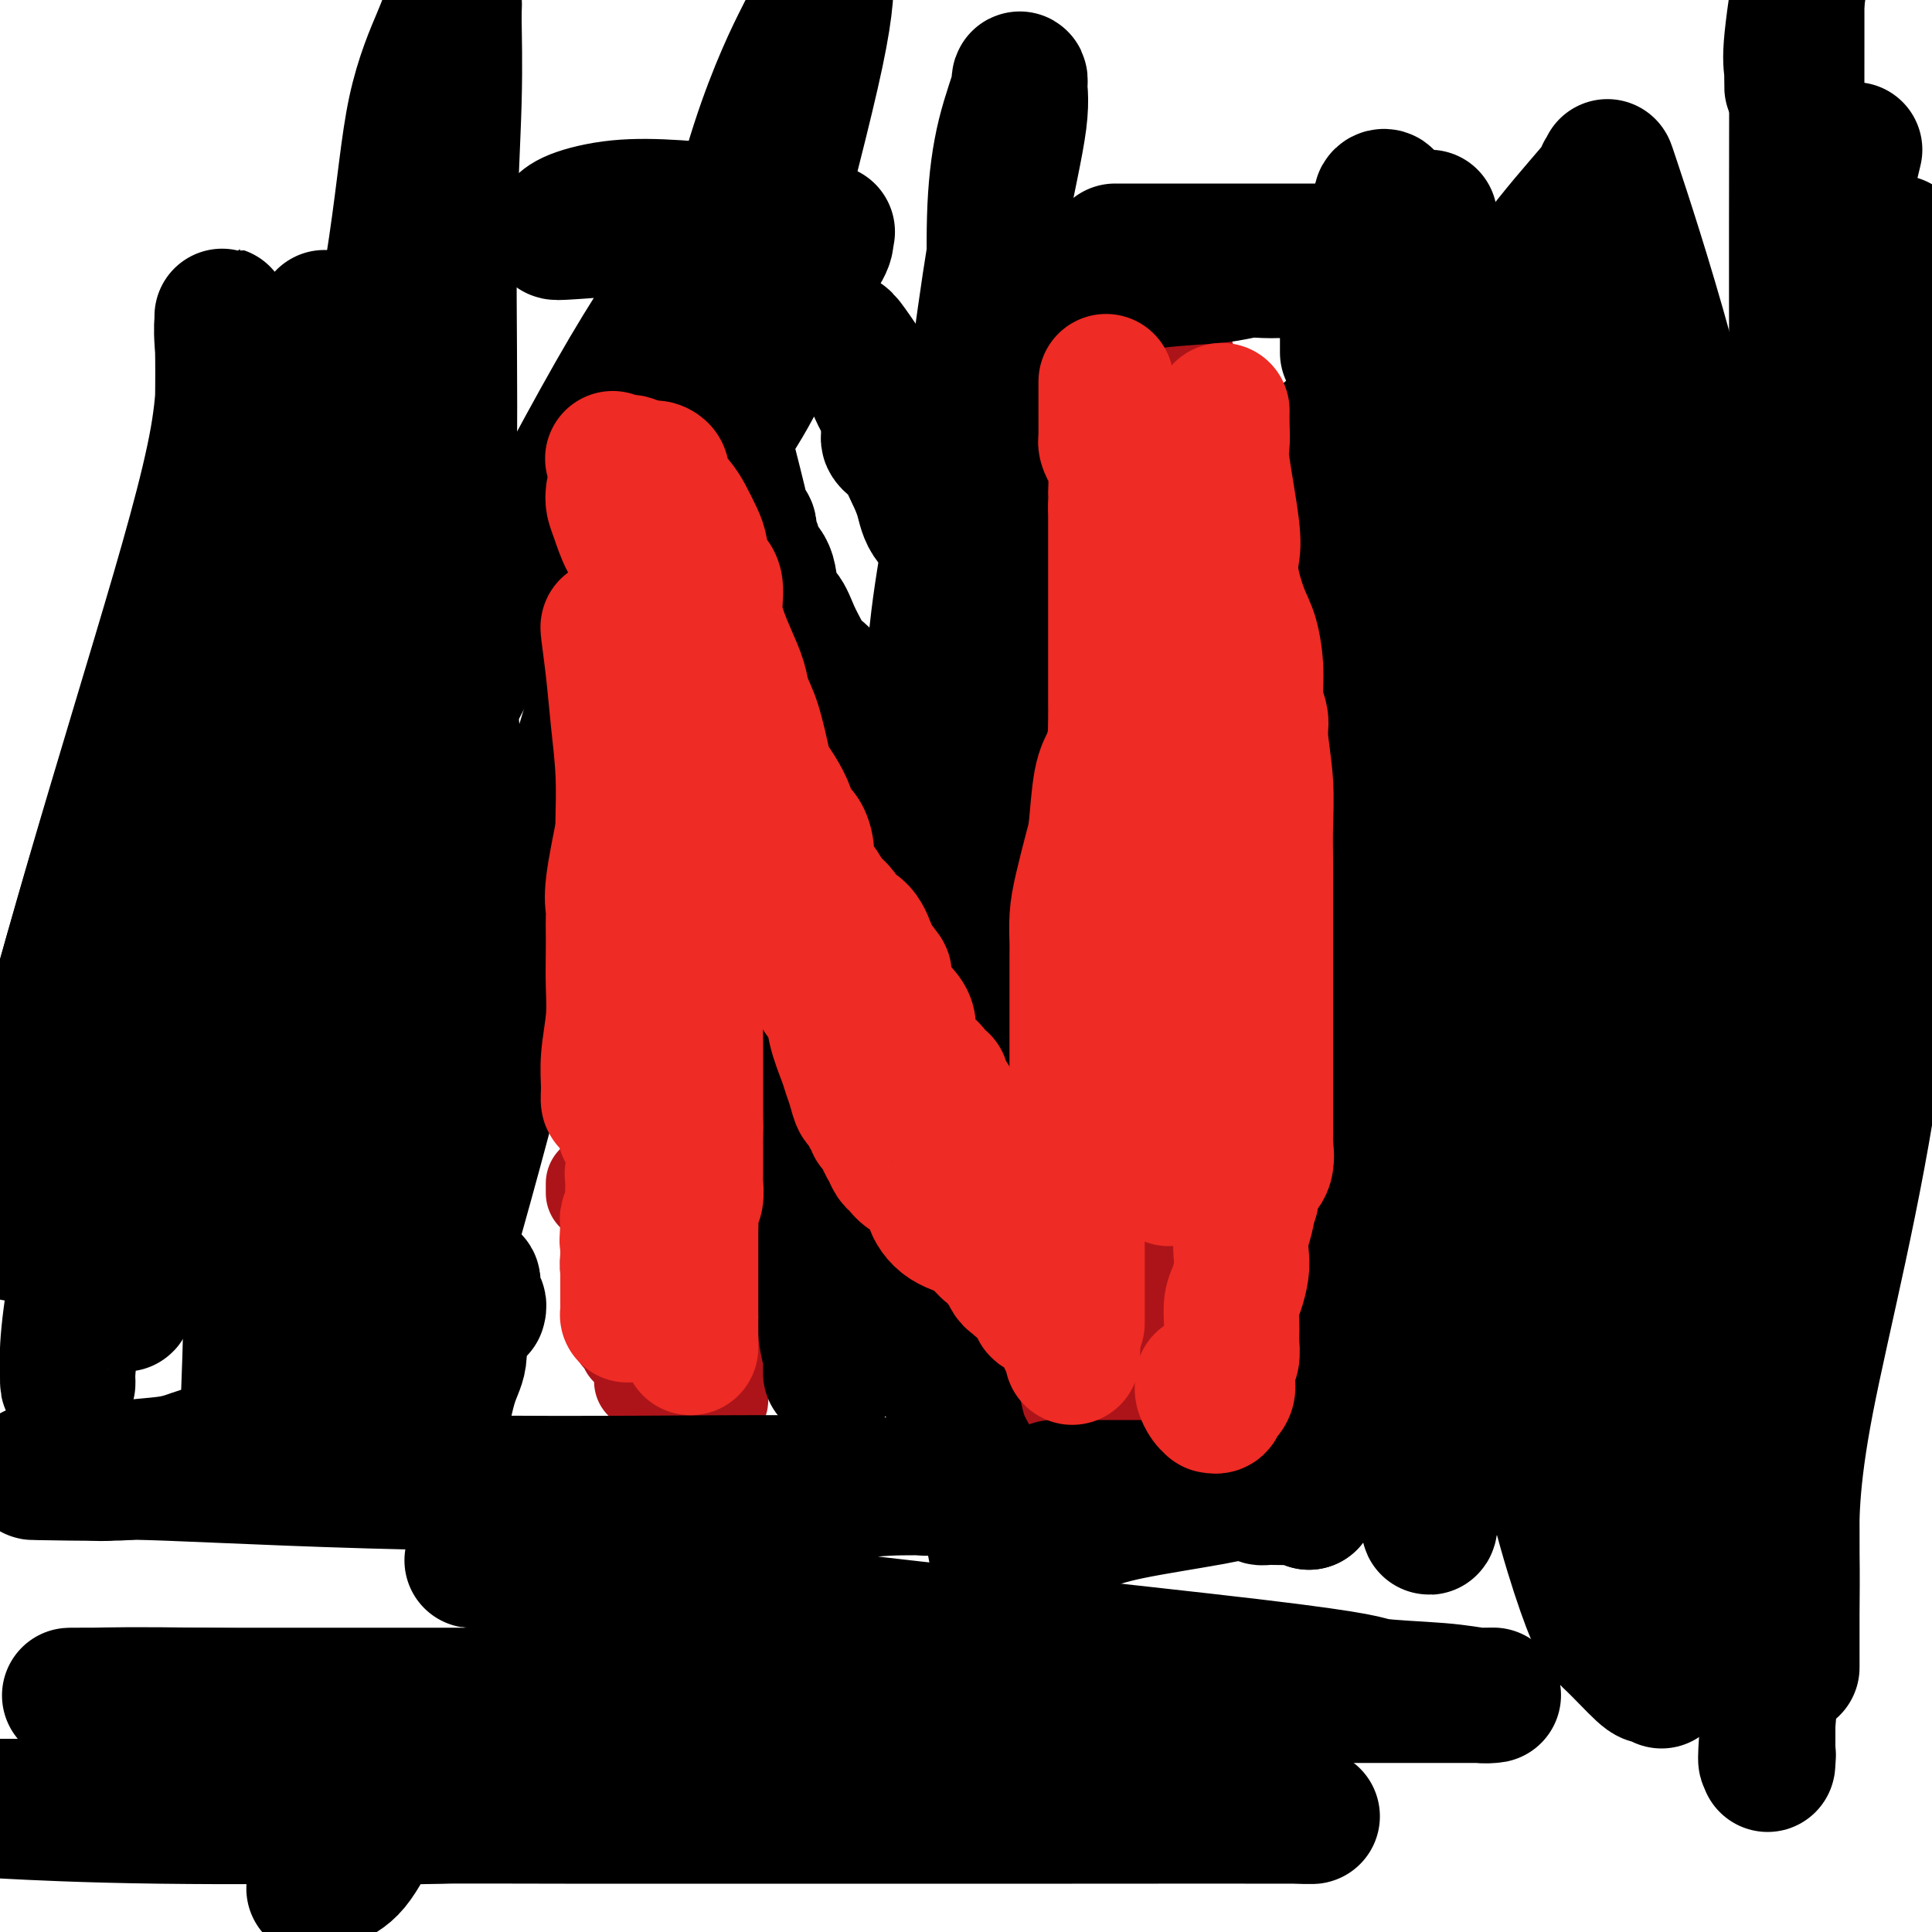 <svg viewBox='0 0 400 400' version='1.1' xmlns='http://www.w3.org/2000/svg' xmlns:xlink='http://www.w3.org/1999/xlink'><g fill='none' stroke='#AD1419' stroke-width='20' stroke-linecap='round' stroke-linejoin='round'><path d='M133,286c-0.000,-0.329 -0.000,-0.658 0,-1c0.000,-0.342 0.000,-0.696 0,-1c-0.000,-0.304 -0.000,-0.558 0,-3c0.000,-2.442 0.000,-7.073 0,-10c-0.000,-2.927 -0.001,-4.150 0,-6c0.001,-1.850 0.002,-4.326 0,-6c-0.002,-1.674 -0.009,-2.546 0,-4c0.009,-1.454 0.032,-3.489 0,-6c-0.032,-2.511 -0.120,-5.497 0,-9c0.120,-3.503 0.447,-7.524 1,-11c0.553,-3.476 1.330,-6.407 2,-9c0.670,-2.593 1.231,-4.846 2,-7c0.769,-2.154 1.746,-4.208 2,-6c0.254,-1.792 -0.215,-3.323 0,-5c0.215,-1.677 1.114,-3.499 2,-5c0.886,-1.501 1.758,-2.682 2,-5c0.242,-2.318 -0.146,-5.775 0,-9c0.146,-3.225 0.827,-6.220 1,-8c0.173,-1.780 -0.162,-2.344 0,-4c0.162,-1.656 0.821,-4.402 1,-6c0.179,-1.598 -0.120,-2.047 0,-4c0.120,-1.953 0.661,-5.410 1,-8c0.339,-2.590 0.476,-4.313 1,-6c0.524,-1.687 1.435,-3.339 2,-5c0.565,-1.661 0.782,-3.330 1,-5'/><path d='M151,137c1.249,-9.057 0.870,-4.198 1,-3c0.130,1.198 0.767,-1.264 1,-3c0.233,-1.736 0.062,-2.747 0,-4c-0.062,-1.253 -0.017,-2.748 0,-4c0.017,-1.252 0.004,-2.262 0,-3c-0.004,-0.738 -0.001,-1.204 0,-2c0.001,-0.796 0.000,-1.922 0,-3c-0.000,-1.078 -0.000,-2.107 0,-3c0.000,-0.893 0.000,-1.651 0,-2c-0.000,-0.349 -0.000,-0.289 0,-1c0.000,-0.711 0.000,-2.191 0,-3c-0.000,-0.809 -0.000,-0.945 0,-1c0.000,-0.055 0.000,-0.027 0,0'/><path d='M123,247c0.000,-0.452 0.000,-0.905 0,-1c0.000,-0.095 0.000,0.167 0,0c0.000,-0.167 0.000,-0.762 0,-1c-0.000,-0.238 0.000,-0.119 0,0'/><path d='M135,282c-0.055,-0.245 -0.110,-0.490 0,-1c0.110,-0.510 0.384,-1.285 0,-3c-0.384,-1.715 -1.426,-4.370 -2,-6c-0.574,-1.630 -0.680,-2.235 -1,-4c-0.320,-1.765 -0.856,-4.689 -1,-7c-0.144,-2.311 0.102,-4.009 0,-6c-0.102,-1.991 -0.552,-4.275 -1,-6c-0.448,-1.725 -0.894,-2.890 -1,-5c-0.106,-2.110 0.129,-5.165 0,-7c-0.129,-1.835 -0.623,-2.451 -1,-4c-0.377,-1.549 -0.637,-4.031 -1,-5c-0.363,-0.969 -0.829,-0.425 -1,-1c-0.171,-0.575 -0.045,-2.268 0,-4c0.045,-1.732 0.011,-3.501 0,-5c-0.011,-1.499 0.000,-2.727 0,-4c-0.000,-1.273 -0.012,-2.593 0,-4c0.012,-1.407 0.047,-2.903 0,-4c-0.047,-1.097 -0.178,-1.797 0,-3c0.178,-1.203 0.664,-2.911 1,-4c0.336,-1.089 0.523,-1.560 1,-3c0.477,-1.440 1.244,-3.849 2,-5c0.756,-1.151 1.502,-1.043 2,-2c0.498,-0.957 0.749,-2.978 1,-5'/><path d='M133,184c0.979,-3.589 -0.073,-3.062 0,-4c0.073,-0.938 1.273,-3.340 2,-5c0.727,-1.660 0.983,-2.577 1,-4c0.017,-1.423 -0.206,-3.352 0,-5c0.206,-1.648 0.840,-3.016 1,-4c0.160,-0.984 -0.154,-1.586 0,-2c0.154,-0.414 0.776,-0.641 1,-1c0.224,-0.359 0.050,-0.851 0,-1c-0.050,-0.149 0.025,0.046 0,0c-0.025,-0.046 -0.150,-0.332 0,-1c0.150,-0.668 0.576,-1.718 1,-3c0.424,-1.282 0.846,-2.797 1,-4c0.154,-1.203 0.041,-2.095 0,-3c-0.041,-0.905 -0.011,-1.823 0,-3c0.011,-1.177 0.003,-2.614 0,-4c-0.003,-1.386 -0.001,-2.723 0,-4c0.001,-1.277 0.000,-2.494 0,-4c-0.000,-1.506 -0.000,-3.300 0,-5c0.000,-1.700 0.000,-3.307 0,-5c-0.000,-1.693 -0.000,-3.473 0,-5c0.000,-1.527 0.000,-2.801 0,-5c-0.000,-2.199 -0.000,-5.323 0,-7c0.000,-1.677 0.000,-1.908 0,-2c-0.000,-0.092 -0.000,-0.046 0,0'/><path d='M130,279c0.092,-0.316 0.183,-0.632 0,-1c-0.183,-0.368 -0.641,-0.787 -1,-1c-0.359,-0.213 -0.618,-0.219 -1,-1c-0.382,-0.781 -0.887,-2.336 -1,-4c-0.113,-1.664 0.166,-3.438 0,-5c-0.166,-1.562 -0.776,-2.914 -1,-4c-0.224,-1.086 -0.060,-1.906 0,-3c0.060,-1.094 0.016,-2.462 0,-4c-0.016,-1.538 -0.004,-3.247 0,-5c0.004,-1.753 0.001,-3.550 0,-6c-0.001,-2.450 -0.000,-5.553 0,-8c0.000,-2.447 0.000,-4.240 0,-6c-0.000,-1.760 -0.000,-3.488 0,-5c0.000,-1.512 0.001,-2.808 0,-6c-0.001,-3.192 -0.002,-8.281 0,-11c0.002,-2.719 0.008,-3.069 0,-4c-0.008,-0.931 -0.031,-2.444 0,-4c0.031,-1.556 0.117,-3.154 0,-5c-0.117,-1.846 -0.438,-3.939 0,-6c0.438,-2.061 1.634,-4.091 2,-5c0.366,-0.909 -0.098,-0.697 0,-1c0.098,-0.303 0.759,-1.122 1,-2c0.241,-0.878 0.062,-1.815 0,-3c-0.062,-1.185 -0.006,-2.616 0,-4c0.006,-1.384 -0.037,-2.719 0,-4c0.037,-1.281 0.153,-2.509 0,-4c-0.153,-1.491 -0.577,-3.246 -1,-5'/><path d='M128,162c0.067,-15.693 -0.767,-4.426 -1,-1c-0.233,3.426 0.133,-0.989 0,-3c-0.133,-2.011 -0.767,-1.619 -1,-2c-0.233,-0.381 -0.066,-1.535 0,-3c0.066,-1.465 0.032,-3.240 0,-5c-0.032,-1.760 -0.060,-3.505 0,-5c0.060,-1.495 0.208,-2.740 0,-4c-0.208,-1.260 -0.774,-2.536 -1,-4c-0.226,-1.464 -0.113,-3.117 0,-4c0.113,-0.883 0.226,-0.995 0,-1c-0.226,-0.005 -0.793,0.096 -1,0c-0.207,-0.096 -0.056,-0.390 0,-1c0.056,-0.610 0.015,-1.537 0,-2c-0.015,-0.463 -0.004,-0.461 0,-1c0.004,-0.539 0.001,-1.618 0,-2c-0.001,-0.382 -0.000,-0.067 0,-1c0.000,-0.933 0.000,-3.115 0,-4c-0.000,-0.885 -0.000,-0.473 0,-1c0.000,-0.527 0.000,-1.994 0,-3c-0.000,-1.006 -0.000,-1.552 0,-3c0.000,-1.448 0.000,-3.797 0,-5c-0.000,-1.203 -0.000,-1.261 0,-2c0.000,-0.739 0.001,-2.158 0,-3c-0.001,-0.842 -0.003,-1.107 0,-2c0.003,-0.893 0.011,-2.415 0,-4c-0.011,-1.585 -0.041,-3.235 0,-4c0.041,-0.765 0.155,-0.647 0,-1c-0.155,-0.353 -0.577,-1.176 -1,-2'/><path d='M123,89c-0.774,-11.762 -0.207,-4.668 0,-2c0.207,2.668 0.056,0.911 0,0c-0.056,-0.911 -0.016,-0.974 0,-1c0.016,-0.026 0.008,-0.013 0,0'/><path d='M125,85c0.037,-0.126 0.074,-0.251 1,0c0.926,0.251 2.741,0.879 4,2c1.259,1.121 1.962,2.734 3,4c1.038,1.266 2.410,2.184 4,3c1.590,0.816 3.398,1.531 4,2c0.602,0.469 -0.001,0.690 0,1c0.001,0.310 0.604,0.707 1,1c0.396,0.293 0.583,0.483 1,1c0.417,0.517 1.064,1.360 2,3c0.936,1.640 2.160,4.076 3,6c0.840,1.924 1.295,3.337 2,4c0.705,0.663 1.661,0.577 3,2c1.339,1.423 3.063,4.354 4,6c0.937,1.646 1.088,2.008 2,3c0.912,0.992 2.586,2.613 3,4c0.414,1.387 -0.433,2.540 0,4c0.433,1.460 2.146,3.228 3,5c0.854,1.772 0.850,3.549 1,5c0.150,1.451 0.452,2.574 1,4c0.548,1.426 1.340,3.153 2,4c0.660,0.847 1.189,0.813 2,2c0.811,1.187 1.906,3.593 3,6'/><path d='M174,157c2.135,5.411 1.473,3.937 2,4c0.527,0.063 2.245,1.663 4,3c1.755,1.337 3.548,2.410 5,3c1.452,0.590 2.562,0.696 3,1c0.438,0.304 0.204,0.806 0,1c-0.204,0.194 -0.377,0.079 0,1c0.377,0.921 1.305,2.878 2,5c0.695,2.122 1.159,4.410 2,6c0.841,1.590 2.059,2.484 3,4c0.941,1.516 1.604,3.656 2,5c0.396,1.344 0.525,1.893 1,3c0.475,1.107 1.295,2.771 2,4c0.705,1.229 1.296,2.024 2,3c0.704,0.976 1.522,2.135 2,3c0.478,0.865 0.615,1.436 1,3c0.385,1.564 1.019,4.119 2,6c0.981,1.881 2.308,3.087 3,5c0.692,1.913 0.749,4.534 1,6c0.251,1.466 0.698,1.778 1,3c0.302,1.222 0.461,3.353 1,5c0.539,1.647 1.458,2.810 2,4c0.542,1.190 0.707,2.409 1,3c0.293,0.591 0.713,0.556 1,1c0.287,0.444 0.442,1.368 1,2c0.558,0.632 1.521,0.974 2,2c0.479,1.026 0.475,2.738 1,4c0.525,1.262 1.579,2.075 2,3c0.421,0.925 0.211,1.963 0,3'/><path d='M223,253c5.610,13.419 2.134,4.465 1,2c-1.134,-2.465 0.073,1.558 1,4c0.927,2.442 1.573,3.304 2,4c0.427,0.696 0.635,1.225 1,3c0.365,1.775 0.886,4.794 1,6c0.114,1.206 -0.179,0.599 0,1c0.179,0.401 0.832,1.809 1,3c0.168,1.191 -0.147,2.164 0,3c0.147,0.836 0.757,1.534 1,2c0.243,0.466 0.117,0.699 0,1c-0.117,0.301 -0.227,0.668 0,1c0.227,0.332 0.792,0.628 1,1c0.208,0.372 0.059,0.821 0,1c-0.059,0.179 -0.030,0.090 0,0'/><path d='M237,281c0.000,-0.349 0.000,-0.697 0,-1c-0.000,-0.303 -0.000,-0.560 0,-1c0.000,-0.440 0.000,-1.064 0,-2c-0.000,-0.936 -0.000,-2.184 0,-3c0.000,-0.816 0.000,-1.199 0,-2c-0.000,-0.801 -0.001,-2.020 0,-3c0.001,-0.980 0.004,-1.723 0,-3c-0.004,-1.277 -0.015,-3.090 0,-5c0.015,-1.910 0.057,-3.919 0,-6c-0.057,-2.081 -0.211,-4.235 0,-6c0.211,-1.765 0.789,-3.141 1,-6c0.211,-2.859 0.057,-7.202 0,-9c-0.057,-1.798 -0.015,-1.051 0,-1c0.015,0.051 0.004,-0.593 0,-2c-0.004,-1.407 -0.001,-3.577 0,-5c0.001,-1.423 0.000,-2.098 0,-3c-0.000,-0.902 -0.000,-2.030 0,-3c0.000,-0.970 0.000,-1.782 0,-3c-0.000,-1.218 -0.000,-2.842 0,-4c0.000,-1.158 0.000,-1.850 0,-3c-0.000,-1.150 -0.000,-2.757 0,-4c0.000,-1.243 0.000,-2.121 0,-3'/><path d='M238,203c0.155,-12.938 0.041,-6.285 0,-4c-0.041,2.285 -0.011,0.200 0,-2c0.011,-2.200 0.003,-4.516 0,-6c-0.003,-1.484 -0.001,-2.137 0,-3c0.001,-0.863 0.000,-1.937 0,-3c-0.000,-1.063 -0.000,-2.115 0,-3c0.000,-0.885 0.001,-1.604 0,-3c-0.001,-1.396 -0.004,-3.471 0,-5c0.004,-1.529 0.015,-2.512 0,-3c-0.015,-0.488 -0.057,-0.481 0,-1c0.057,-0.519 0.212,-1.566 0,-3c-0.212,-1.434 -0.792,-3.256 -1,-4c-0.208,-0.744 -0.043,-0.409 0,-1c0.043,-0.591 -0.034,-2.107 0,-4c0.034,-1.893 0.181,-4.164 0,-6c-0.181,-1.836 -0.688,-3.238 -1,-5c-0.312,-1.762 -0.428,-3.885 -1,-5c-0.572,-1.115 -1.601,-1.223 -2,-2c-0.399,-0.777 -0.167,-2.223 0,-3c0.167,-0.777 0.270,-0.887 0,-1c-0.270,-0.113 -0.913,-0.231 -1,-1c-0.087,-0.769 0.383,-2.190 0,-4c-0.383,-1.810 -1.619,-4.008 -2,-6c-0.381,-1.992 0.093,-3.779 0,-5c-0.093,-1.221 -0.754,-1.877 -1,-3c-0.246,-1.123 -0.076,-2.713 0,-4c0.076,-1.287 0.059,-2.269 0,-3c-0.059,-0.731 -0.160,-1.209 0,-2c0.160,-0.791 0.580,-1.896 1,-3'/><path d='M230,105c-0.061,-3.274 -0.212,-1.458 0,-1c0.212,0.458 0.789,-0.440 1,-1c0.211,-0.560 0.056,-0.782 0,-1c-0.056,-0.218 -0.015,-0.433 0,-1c0.015,-0.567 0.003,-1.488 0,-2c-0.003,-0.512 0.002,-0.616 0,-1c-0.002,-0.384 -0.011,-1.048 0,-2c0.011,-0.952 0.042,-2.192 0,-3c-0.042,-0.808 -0.156,-1.182 0,-2c0.156,-0.818 0.581,-2.078 1,-3c0.419,-0.922 0.830,-1.504 1,-2c0.170,-0.496 0.098,-0.905 0,-2c-0.098,-1.095 -0.222,-2.876 0,-4c0.222,-1.124 0.792,-1.593 1,-2c0.208,-0.407 0.056,-0.754 0,-1c-0.056,-0.246 -0.015,-0.392 0,-1c0.015,-0.608 0.004,-1.678 0,-2c-0.004,-0.322 -0.001,0.106 0,0c0.001,-0.106 0.000,-0.744 0,-1c-0.000,-0.256 -0.000,-0.128 0,0'/><path d='M239,66c0.341,0.006 0.683,0.011 1,0c0.317,-0.011 0.610,-0.039 1,0c0.390,0.039 0.878,0.146 1,0c0.122,-0.146 -0.121,-0.545 0,0c0.121,0.545 0.606,2.035 1,3c0.394,0.965 0.697,1.406 1,2c0.303,0.594 0.606,1.340 1,2c0.394,0.660 0.880,1.233 1,2c0.120,0.767 -0.126,1.727 0,3c0.126,1.273 0.622,2.858 1,4c0.378,1.142 0.637,1.842 1,3c0.363,1.158 0.829,2.773 1,4c0.171,1.227 0.046,2.065 0,3c-0.046,0.935 -0.012,1.966 0,3c0.012,1.034 0.003,2.072 0,3c-0.003,0.928 -0.001,1.746 0,3c0.001,1.254 0.002,2.943 0,4c-0.002,1.057 -0.007,1.480 0,2c0.007,0.520 0.026,1.136 0,2c-0.026,0.864 -0.097,1.977 0,3c0.097,1.023 0.364,1.957 1,3c0.636,1.043 1.642,2.195 2,3c0.358,0.805 0.068,1.264 0,2c-0.068,0.736 0.087,1.750 0,3c-0.087,1.250 -0.416,2.737 0,4c0.416,1.263 1.575,2.301 2,4c0.425,1.699 0.114,4.057 0,5c-0.114,0.943 -0.030,0.469 0,1c0.030,0.531 0.008,2.066 0,3c-0.008,0.934 -0.002,1.267 0,2c0.002,0.733 0.001,1.867 0,3'/><path d='M254,145c0.774,8.554 0.207,1.937 0,0c-0.207,-1.937 -0.056,0.804 0,2c0.056,1.196 0.015,0.845 0,1c-0.015,0.155 -0.005,0.815 0,1c0.005,0.185 0.005,-0.105 0,0c-0.005,0.105 -0.015,0.605 0,1c0.015,0.395 0.057,0.685 0,1c-0.057,0.315 -0.211,0.653 0,2c0.211,1.347 0.789,3.701 1,5c0.211,1.299 0.057,1.542 0,2c-0.057,0.458 -0.015,1.133 0,2c0.015,0.867 0.004,1.928 0,3c-0.004,1.072 -0.001,2.154 0,3c0.001,0.846 0.000,1.454 0,2c-0.000,0.546 -0.000,1.030 0,1c0.000,-0.030 0.001,-0.575 0,0c-0.001,0.575 -0.004,2.270 0,5c0.004,2.730 0.015,6.496 0,9c-0.015,2.504 -0.057,3.745 0,4c0.057,0.255 0.211,-0.476 0,1c-0.211,1.476 -0.789,5.158 -1,7c-0.211,1.842 -0.057,1.842 0,2c0.057,0.158 0.016,0.474 0,1c-0.016,0.526 -0.008,1.263 0,2'/><path d='M254,202c-0.453,9.067 -1.585,3.234 -2,2c-0.415,-1.234 -0.111,2.129 0,4c0.111,1.871 0.031,2.248 0,3c-0.031,0.752 -0.012,1.878 0,3c0.012,1.122 0.017,2.240 0,3c-0.017,0.760 -0.057,1.163 0,2c0.057,0.837 0.211,2.108 0,3c-0.211,0.892 -0.789,1.405 -1,2c-0.211,0.595 -0.057,1.271 0,2c0.057,0.729 0.015,1.510 0,3c-0.015,1.490 -0.004,3.688 0,5c0.004,1.312 0.002,1.739 0,3c-0.002,1.261 -0.003,3.355 0,5c0.003,1.645 0.011,2.841 0,4c-0.011,1.159 -0.041,2.283 0,3c0.041,0.717 0.152,1.028 0,2c-0.152,0.972 -0.567,2.606 -1,4c-0.433,1.394 -0.886,2.547 -1,4c-0.114,1.453 0.109,3.204 0,5c-0.109,1.796 -0.551,3.635 -1,5c-0.449,1.365 -0.905,2.255 -1,3c-0.095,0.745 0.171,1.345 0,2c-0.171,0.655 -0.778,1.366 -1,2c-0.222,0.634 -0.060,1.191 0,2c0.060,0.809 0.016,1.871 0,3c-0.016,1.129 -0.004,2.324 0,3c0.004,0.676 0.001,0.833 0,2c-0.001,1.167 -0.000,3.344 0,4c0.000,0.656 0.000,-0.208 0,0c-0.000,0.208 -0.000,1.488 0,2c0.000,0.512 0.000,0.256 0,0'/><path d='M143,131c0.530,-0.025 1.060,-0.051 1,0c-0.060,0.051 -0.710,0.178 0,0c0.710,-0.178 2.781,-0.662 6,1c3.219,1.662 7.588,5.470 10,7c2.412,1.530 2.867,0.782 4,2c1.133,1.218 2.944,4.400 5,7c2.056,2.600 4.357,4.617 6,7c1.643,2.383 2.627,5.133 4,7c1.373,1.867 3.136,2.850 4,5c0.864,2.150 0.831,5.465 2,8c1.169,2.535 3.540,4.289 5,6c1.460,1.711 2.009,3.377 3,5c0.991,1.623 2.423,3.202 4,5c1.577,1.798 3.299,3.816 4,6c0.701,2.184 0.381,4.534 1,6c0.619,1.466 2.177,2.048 3,5c0.823,2.952 0.912,8.276 2,12c1.088,3.724 3.174,5.850 4,8c0.826,2.150 0.391,4.325 1,6c0.609,1.675 2.261,2.850 3,4c0.739,1.150 0.564,2.276 1,3c0.436,0.724 1.483,1.046 2,2c0.517,0.954 0.503,2.538 1,4c0.497,1.462 1.506,2.800 2,4c0.494,1.200 0.472,2.262 1,3c0.528,0.738 1.606,1.153 2,2c0.394,0.847 0.106,2.125 0,3c-0.106,0.875 -0.028,1.348 0,2c0.028,0.652 0.008,1.483 0,2c-0.008,0.517 -0.002,0.719 0,1c0.002,0.281 0.001,0.640 0,1'/><path d='M224,265c0.000,1.500 0.000,0.750 0,0'/><path d='M145,151c0.833,0.035 1.666,0.071 2,0c0.334,-0.071 0.170,-0.247 1,0c0.830,0.247 2.654,0.918 4,2c1.346,1.082 2.212,2.575 3,4c0.788,1.425 1.497,2.780 3,4c1.503,1.220 3.800,2.303 6,4c2.200,1.697 4.302,4.007 6,6c1.698,1.993 2.990,3.667 4,5c1.010,1.333 1.738,2.324 2,4c0.262,1.676 0.058,4.036 1,6c0.942,1.964 3.029,3.531 4,5c0.971,1.469 0.825,2.841 1,4c0.175,1.159 0.670,2.105 1,4c0.330,1.895 0.494,4.739 1,7c0.506,2.261 1.353,3.937 2,6c0.647,2.063 1.093,4.511 2,7c0.907,2.489 2.275,5.019 3,7c0.725,1.981 0.807,3.413 1,5c0.193,1.587 0.495,3.328 1,5c0.505,1.672 1.211,3.273 2,5c0.789,1.727 1.660,3.579 2,5c0.340,1.421 0.151,2.411 0,4c-0.151,1.589 -0.262,3.776 0,5c0.262,1.224 0.896,1.486 1,2c0.104,0.514 -0.323,1.279 0,2c0.323,0.721 1.396,1.398 2,2c0.604,0.602 0.739,1.131 1,2c0.261,0.869 0.647,2.080 1,3c0.353,0.920 0.672,1.549 1,2c0.328,0.451 0.664,0.726 1,1'/><path d='M204,269c0.885,2.118 0.096,2.413 0,3c-0.096,0.587 0.499,1.467 1,2c0.501,0.533 0.908,0.719 1,1c0.092,0.281 -0.130,0.655 0,1c0.130,0.345 0.613,0.659 1,1c0.387,0.341 0.677,0.707 1,1c0.323,0.293 0.679,0.513 1,1c0.321,0.487 0.606,1.241 1,2c0.394,0.759 0.896,1.524 1,2c0.104,0.476 -0.188,0.664 0,1c0.188,0.336 0.858,0.821 1,1c0.142,0.179 -0.245,0.051 0,0c0.245,-0.051 1.123,-0.026 2,0'/><path d='M214,285c1.693,2.475 0.926,0.663 1,0c0.074,-0.663 0.991,-0.178 2,0c1.009,0.178 2.111,0.048 3,0c0.889,-0.048 1.566,-0.013 2,0c0.434,0.013 0.627,0.003 1,0c0.373,-0.003 0.927,-0.001 1,0c0.073,0.001 -0.335,0.000 0,0c0.335,-0.000 1.413,-0.000 2,0c0.587,0.000 0.682,0.000 1,0c0.318,-0.000 0.859,-0.000 1,0c0.141,0.000 -0.117,0.000 0,0c0.117,-0.000 0.608,-0.000 1,0c0.392,0.000 0.683,0.000 1,0c0.317,-0.000 0.658,-0.000 1,0'/><path d='M231,285c2.808,0.000 1.327,0.000 1,0c-0.327,0.000 0.500,0.000 1,0c0.500,0.000 0.673,0.000 1,0c0.327,0.000 0.808,0.000 1,0c0.192,0.000 0.096,0.000 0,0'/><path d='M204,234c0.080,0.304 0.161,0.609 0,1c-0.161,0.391 -0.562,0.869 0,2c0.562,1.131 2.087,2.915 4,5c1.913,2.085 4.214,4.469 6,7c1.786,2.531 3.057,5.207 4,7c0.943,1.793 1.559,2.704 2,3c0.441,0.296 0.707,-0.022 1,0c0.293,0.022 0.615,0.384 1,1c0.385,0.616 0.835,1.485 1,2c0.165,0.515 0.044,0.677 0,1c-0.044,0.323 -0.013,0.807 0,1c0.013,0.193 0.006,0.097 0,0'/><path d='M223,264c0.000,0.000 0.100,0.100 0.1,0.1'/><path d='M157,167c0.000,0.000 0.100,0.100 0.1,0.1'/><path d='M149,159c0.000,0.196 0.000,0.392 0,1c0.000,0.608 0.000,1.630 0,2c0.000,0.370 0.000,0.090 0,1c0.000,0.910 0.000,3.010 0,4c0.000,0.990 0.000,0.870 0,1c0.000,0.130 0.000,0.511 0,1c0.000,0.489 0.000,1.088 0,2c0.000,0.912 0.000,2.138 0,3c-0.000,0.862 0.000,1.359 0,2c0.000,0.641 0.000,1.427 0,2c0.000,0.573 0.000,0.935 0,2c0.000,1.065 0.000,2.833 0,4c-0.000,1.167 0.000,1.732 0,3c0.000,1.268 0.000,3.238 0,5c0.000,1.762 -0.000,3.317 0,5c0.000,1.683 -0.000,3.493 0,5c0.000,1.507 -0.000,2.711 0,4c0.000,1.289 -0.000,2.664 0,4c0.000,1.336 -0.000,2.633 0,4c0.000,1.367 -0.000,2.804 0,4c0.000,1.196 -0.000,2.151 0,4c0.000,1.849 -0.000,4.593 0,8c0.000,3.407 -0.000,7.479 0,11c0.000,3.521 -0.000,6.491 0,8c0.000,1.509 -0.000,1.556 0,2c0.000,0.444 -0.000,1.284 0,2c0.000,0.716 -0.000,1.308 0,2c0.000,0.692 0.000,1.483 0,2c0.000,0.517 0.000,0.758 0,1'/><path d='M149,258c0.000,15.488 0.000,4.707 0,1c-0.000,-3.707 -0.000,-0.342 0,1c0.000,1.342 0.000,0.661 0,1c-0.000,0.339 -0.000,1.698 0,2c0.000,0.302 0.000,-0.453 0,0c-0.000,0.453 -0.000,2.113 0,3c0.000,0.887 0.000,0.999 0,2c-0.000,1.001 -0.000,2.891 0,4c0.000,1.109 0.000,1.438 0,2c-0.000,0.562 -0.000,1.358 0,2c0.000,0.642 0.000,1.130 0,2c-0.000,0.870 -0.000,2.120 0,3c0.000,0.880 0.001,1.388 0,2c-0.001,0.612 -0.003,1.327 0,2c0.003,0.673 0.011,1.304 0,2c-0.011,0.696 -0.041,1.457 0,2c0.041,0.543 0.155,0.870 0,1c-0.155,0.130 -0.577,0.065 -1,0'/><path d='M148,290c-0.156,4.978 -0.044,1.422 0,0c0.044,-1.422 0.022,-0.711 0,0'/></g>
<g fill='none' stroke='#000000' stroke-width='12' stroke-linecap='round' stroke-linejoin='round'><path d='M162,173c0.000,0.361 0.000,0.722 0,1c0.000,0.278 0.000,0.473 0,1c0.000,0.527 0.000,1.386 0,3c0.000,1.614 0.000,3.984 0,6c0.000,2.016 0.000,3.679 0,5c0.000,1.321 0.000,2.302 0,3c0.000,0.698 0.000,1.115 0,2c0.000,0.885 0.000,2.238 0,3c0.000,0.762 0.000,0.932 0,1c0.000,0.068 0.000,0.034 0,0'/><path d='M157,175c-0.000,-0.019 -0.000,-0.037 0,0c0.000,0.037 0.001,0.131 0,1c-0.001,0.869 -0.004,2.514 0,4c0.004,1.486 0.016,2.812 0,5c-0.016,2.188 -0.061,5.238 0,7c0.061,1.762 0.229,2.237 0,3c-0.229,0.763 -0.853,1.815 -1,3c-0.147,1.185 0.184,2.504 0,4c-0.184,1.496 -0.885,3.169 -1,4c-0.115,0.831 0.354,0.820 0,2c-0.354,1.180 -1.530,3.553 -2,5c-0.470,1.447 -0.234,1.970 0,3c0.234,1.030 0.465,2.567 0,4c-0.465,1.433 -1.627,2.762 -2,4c-0.373,1.238 0.044,2.383 0,3c-0.044,0.617 -0.550,0.705 -1,1c-0.450,0.295 -0.843,0.799 -1,1c-0.157,0.201 -0.079,0.101 0,0'/><path d='M155,202c0.897,0.826 1.795,1.652 2,2c0.205,0.348 -0.282,0.218 0,2c0.282,1.782 1.333,5.476 2,9c0.667,3.524 0.950,6.877 1,9c0.050,2.123 -0.134,3.018 0,4c0.134,0.982 0.586,2.053 0,3c-0.586,0.947 -2.209,1.769 -3,2c-0.791,0.231 -0.752,-0.130 -1,0c-0.248,0.130 -0.785,0.751 -1,1c-0.215,0.249 -0.107,0.124 0,0'/><path d='M224,75c0.355,0.211 0.710,0.421 1,1c0.290,0.579 0.514,1.526 1,3c0.486,1.474 1.234,3.475 2,9c0.766,5.525 1.551,14.575 2,21c0.449,6.425 0.563,10.223 1,15c0.437,4.777 1.196,10.531 2,16c0.804,5.469 1.651,10.653 2,15c0.349,4.347 0.199,7.857 0,11c-0.199,3.143 -0.445,5.921 0,9c0.445,3.079 1.583,6.461 2,9c0.417,2.539 0.112,4.236 0,6c-0.112,1.764 -0.031,3.595 0,5c0.031,1.405 0.011,2.386 0,4c-0.011,1.614 -0.013,3.863 0,5c0.013,1.137 0.042,1.163 0,3c-0.042,1.837 -0.155,5.486 0,8c0.155,2.514 0.577,3.894 1,6c0.423,2.106 0.845,4.940 1,8c0.155,3.060 0.041,6.347 0,9c-0.041,2.653 -0.011,4.672 0,6c0.011,1.328 0.003,1.964 0,3c-0.003,1.036 -0.001,2.471 0,3c0.001,0.529 0.000,0.151 0,0c-0.000,-0.151 -0.000,-0.076 0,0'/></g>
<g fill='none' stroke='#000000' stroke-width='28' stroke-linecap='round' stroke-linejoin='round'><path d='M344,348c-0.329,-0.410 -0.658,-0.821 -1,-1c-0.342,-0.179 -0.698,-0.127 -1,0c-0.302,0.127 -0.551,0.327 -2,-1c-1.449,-1.327 -4.100,-4.183 -6,-6c-1.900,-1.817 -3.051,-2.595 -6,-11c-2.949,-8.405 -7.696,-24.439 -10,-41c-2.304,-16.561 -2.166,-33.651 -2,-48c0.166,-14.349 0.360,-25.957 0,-40c-0.360,-14.043 -1.273,-30.521 0,-47c1.273,-16.479 4.733,-32.958 6,-46c1.267,-13.042 0.343,-22.648 0,-30c-0.343,-7.352 -0.104,-12.449 0,-15c0.104,-2.551 0.073,-2.554 0,-3c-0.073,-0.446 -0.188,-1.333 0,-1c0.188,0.333 0.677,1.888 1,3c0.323,1.112 0.479,1.781 2,7c1.521,5.219 4.408,14.989 6,25c1.592,10.011 1.890,20.264 2,32c0.110,11.736 0.033,24.954 0,38c-0.033,13.046 -0.023,25.920 0,38c0.023,12.080 0.058,23.367 0,32c-0.058,8.633 -0.211,14.611 0,19c0.211,4.389 0.785,7.188 1,9c0.215,1.812 0.072,2.637 0,3c-0.072,0.363 -0.072,0.263 0,1c0.072,0.737 0.215,2.311 1,0c0.785,-2.311 2.211,-8.507 3,-11c0.789,-2.493 0.940,-1.284 4,-13c3.060,-11.716 9.030,-36.358 15,-61'/><path d='M357,180c6.095,-24.274 9.833,-42.958 13,-63c3.167,-20.042 5.762,-41.440 8,-56c2.238,-14.560 4.119,-22.280 6,-30'/><path d='M388,52c0.085,-2.126 0.169,-4.252 0,0c-0.169,4.252 -0.593,14.883 0,29c0.593,14.117 2.201,31.720 0,64c-2.201,32.280 -8.212,79.239 -11,101c-2.788,21.761 -2.354,18.326 -3,21c-0.646,2.674 -2.372,11.458 -3,15c-0.628,3.542 -0.158,1.842 0,-1c0.158,-2.842 0.004,-6.827 2,-22c1.996,-15.173 6.143,-41.536 9,-65c2.857,-23.464 4.426,-44.030 6,-63c1.574,-18.970 3.154,-36.343 4,-48c0.846,-11.657 0.958,-17.599 1,-22c0.042,-4.401 0.013,-7.262 0,-9c-0.013,-1.738 -0.009,-2.354 0,-1c0.009,1.354 0.023,4.678 0,6c-0.023,1.322 -0.083,0.642 0,13c0.083,12.358 0.309,37.754 0,65c-0.309,27.246 -1.155,56.343 -5,84c-3.845,27.657 -10.691,53.873 -14,71c-3.309,17.127 -3.083,25.166 -3,31c0.083,5.834 0.022,9.464 0,13c-0.022,3.536 -0.006,6.980 0,9c0.006,2.020 0.001,2.617 0,2c-0.001,-0.617 0.001,-2.448 0,-4c-0.001,-1.552 -0.007,-2.825 0,-7c0.007,-4.175 0.027,-11.251 0,-20c-0.027,-8.749 -0.100,-19.170 0,-36c0.100,-16.830 0.373,-40.070 0,-59c-0.373,-18.930 -1.392,-33.552 -2,-40c-0.608,-6.448 -0.804,-4.724 -1,-3'/><path d='M368,176c-0.420,-26.017 0.031,-7.559 0,1c-0.031,8.559 -0.544,7.221 -1,18c-0.456,10.779 -0.854,33.677 -1,54c-0.146,20.323 -0.038,38.073 0,55c0.038,16.927 0.006,33.032 0,43c-0.006,9.968 0.013,13.797 0,16c-0.013,2.203 -0.060,2.778 0,2c0.060,-0.778 0.227,-2.909 0,-2c-0.227,0.909 -0.846,4.857 0,-6c0.846,-10.857 3.159,-36.521 4,-63c0.841,-26.479 0.212,-53.774 0,-79c-0.212,-25.226 -0.005,-48.384 0,-66c0.005,-17.616 -0.192,-29.690 0,-37c0.192,-7.310 0.774,-9.854 1,-11c0.226,-1.146 0.098,-0.892 0,-1c-0.098,-0.108 -0.165,-0.577 0,1c0.165,1.577 0.562,5.201 0,17c-0.562,11.799 -2.085,31.773 -2,53c0.085,21.227 1.777,43.707 -2,70c-3.777,26.293 -13.023,56.400 -17,69c-3.977,12.600 -2.683,7.695 -3,8c-0.317,0.305 -2.244,5.822 -3,7c-0.756,1.178 -0.343,-1.982 0,-4c0.343,-2.018 0.614,-2.894 0,-9c-0.614,-6.106 -2.112,-17.442 -4,-31c-1.888,-13.558 -4.166,-29.337 -5,-45c-0.834,-15.663 -0.224,-31.209 0,-43c0.224,-11.791 0.060,-19.828 0,-25c-0.060,-5.172 -0.017,-7.478 0,-8c0.017,-0.522 0.009,0.739 0,2'/><path d='M335,162c-0.105,-10.135 -0.368,1.528 -1,8c-0.632,6.472 -1.633,7.752 -4,15c-2.367,7.248 -6.101,20.465 -8,37c-1.899,16.535 -1.963,36.390 -2,48c-0.037,11.610 -0.049,14.976 0,17c0.049,2.024 0.157,2.706 0,3c-0.157,0.294 -0.578,0.198 -1,0c-0.422,-0.198 -0.845,-0.500 0,-6c0.845,-5.500 2.958,-16.198 4,-25c1.042,-8.802 1.012,-15.708 1,-23c-0.012,-7.292 -0.006,-14.968 0,-23c0.006,-8.032 0.013,-16.419 0,-24c-0.013,-7.581 -0.048,-14.357 0,-18c0.048,-3.643 0.177,-4.153 0,-4c-0.177,0.153 -0.659,0.969 -1,2c-0.341,1.031 -0.542,2.277 -2,9c-1.458,6.723 -4.174,18.921 -6,32c-1.826,13.079 -2.763,27.038 -5,40c-2.237,12.962 -5.775,24.928 -8,35c-2.225,10.072 -3.136,18.250 -4,23c-0.864,4.750 -1.681,6.072 -2,7c-0.319,0.928 -0.139,1.464 0,1c0.139,-0.464 0.238,-1.926 0,-7c-0.238,-5.074 -0.814,-13.760 -1,-25c-0.186,-11.240 0.017,-25.033 0,-40c-0.017,-14.967 -0.253,-31.107 -1,-47c-0.747,-15.893 -2.004,-31.538 -3,-46c-0.996,-14.462 -1.730,-27.740 -2,-34c-0.270,-6.260 -0.077,-5.503 0,-5c0.077,0.503 0.039,0.751 0,1'/><path d='M289,113c-1.015,-30.627 -0.052,-6.193 0,3c0.052,9.193 -0.808,3.145 -1,1c-0.192,-2.145 0.283,-0.385 0,2c-0.283,2.385 -1.325,5.397 -2,8c-0.675,2.603 -0.982,4.797 -1,6c-0.018,1.203 0.253,1.415 0,-1c-0.253,-2.415 -1.030,-7.458 0,-14c1.030,-6.542 3.866,-14.583 6,-27c2.134,-12.417 3.567,-29.208 5,-46'/><path d='M302,64c0.008,-5.569 0.016,-11.138 0,0c-0.016,11.138 -0.057,38.984 0,55c0.057,16.016 0.211,20.203 0,25c-0.211,4.797 -0.788,10.203 -1,14c-0.212,3.797 -0.059,5.985 0,7c0.059,1.015 0.023,0.858 0,1c-0.023,0.142 -0.032,0.585 0,1c0.032,0.415 0.106,0.802 0,1c-0.106,0.198 -0.393,0.207 0,2c0.393,1.793 1.465,5.372 2,8c0.535,2.628 0.533,4.307 1,6c0.467,1.693 1.404,3.401 2,5c0.596,1.599 0.853,3.091 1,4c0.147,0.909 0.186,1.237 1,3c0.814,1.763 2.404,4.960 3,6c0.596,1.040 0.198,-0.079 0,0c-0.198,0.079 -0.197,1.356 0,2c0.197,0.644 0.589,0.656 1,1c0.411,0.344 0.842,1.020 1,2c0.158,0.980 0.042,2.263 0,4c-0.042,1.737 -0.011,3.929 0,5c0.011,1.071 0.003,1.020 0,1c-0.003,-0.020 -0.002,-0.010 0,0'/><path d='M171,195c-0.310,0.944 -0.619,1.889 -1,3c-0.381,1.111 -0.833,2.390 -1,4c-0.167,1.610 -0.048,3.552 0,6c0.048,2.448 0.027,5.403 0,7c-0.027,1.597 -0.060,1.838 0,4c0.060,2.162 0.212,6.247 0,9c-0.212,2.753 -0.788,4.174 -1,6c-0.212,1.826 -0.058,4.057 0,6c0.058,1.943 0.022,3.597 0,5c-0.022,1.403 -0.030,2.556 0,3c0.030,0.444 0.098,0.178 0,2c-0.098,1.822 -0.362,5.731 0,9c0.362,3.269 1.351,5.896 2,8c0.649,2.104 0.959,3.683 1,5c0.041,1.317 -0.185,2.371 0,4c0.185,1.629 0.781,3.833 1,5c0.219,1.167 0.060,1.297 0,2c-0.060,0.703 -0.020,1.981 0,2c0.020,0.019 0.019,-1.220 0,-2c-0.019,-0.780 -0.058,-1.101 0,-3c0.058,-1.899 0.211,-5.375 0,-9c-0.211,-3.625 -0.788,-7.399 -1,-10c-0.212,-2.601 -0.061,-4.029 0,-6c0.061,-1.971 0.030,-4.486 0,-7'/><path d='M171,248c-0.095,-7.119 0.167,-6.417 0,-8c-0.167,-1.583 -0.762,-5.452 -1,-7c-0.238,-1.548 -0.119,-0.774 0,0'/><path d='M171,206c0.463,1.873 0.927,3.745 1,5c0.073,1.255 -0.243,1.892 0,4c0.243,2.108 1.045,5.688 2,10c0.955,4.312 2.064,9.358 3,13c0.936,3.642 1.700,5.882 3,8c1.300,2.118 3.136,4.115 4,6c0.864,1.885 0.757,3.658 1,5c0.243,1.342 0.838,2.254 2,4c1.162,1.746 2.892,4.326 4,6c1.108,1.674 1.594,2.442 2,5c0.406,2.558 0.732,6.907 1,9c0.268,2.093 0.476,1.930 1,3c0.524,1.070 1.362,3.372 2,6c0.638,2.628 1.075,5.583 2,8c0.925,2.417 2.339,4.297 3,6c0.661,1.703 0.570,3.230 1,5c0.430,1.770 1.382,3.784 2,5c0.618,1.216 0.901,1.635 1,2c0.099,0.365 0.013,0.678 0,1c-0.013,0.322 0.048,0.653 0,1c-0.048,0.347 -0.205,0.709 0,2c0.205,1.291 0.773,3.512 1,5c0.227,1.488 0.114,2.244 0,3'/><path d='M207,328c2.323,8.707 1.129,2.475 1,0c-0.129,-2.475 0.805,-1.194 1,-1c0.195,0.194 -0.349,-0.699 0,-1c0.349,-0.301 1.593,-0.009 3,-1c1.407,-0.991 2.979,-3.263 5,-5c2.021,-1.737 4.490,-2.938 7,-4c2.510,-1.062 5.059,-1.983 10,-3c4.941,-1.017 12.273,-2.129 17,-3c4.727,-0.871 6.850,-1.501 9,-2c2.150,-0.499 4.327,-0.866 6,-1c1.673,-0.134 2.840,-0.036 4,0c1.160,0.036 2.312,0.010 3,0c0.688,-0.010 0.911,-0.003 1,0c0.089,0.003 0.045,0.001 0,0'/><path d='M218,308c1.866,-0.000 3.732,-0.001 6,0c2.268,0.001 4.937,0.003 8,0c3.063,-0.003 6.518,-0.011 10,0c3.482,0.011 6.990,0.041 9,0c2.010,-0.041 2.523,-0.155 4,0c1.477,0.155 3.919,0.578 5,1c1.081,0.422 0.801,0.844 1,1c0.199,0.156 0.876,0.045 1,0c0.124,-0.045 -0.307,-0.026 1,0c1.307,0.026 4.350,0.059 6,0c1.650,-0.059 1.906,-0.208 2,0c0.094,0.208 0.027,0.774 0,1c-0.027,0.226 -0.013,0.113 0,0'/><path d='M271,311c0.000,-0.783 0.000,-1.567 0,-2c-0.000,-0.433 -0.000,-0.516 0,-2c0.000,-1.484 0.000,-4.369 0,-6c-0.000,-1.631 -0.001,-2.009 0,-2c0.001,0.009 0.002,0.405 0,-1c-0.002,-1.405 -0.008,-4.612 0,-7c0.008,-2.388 0.030,-3.958 0,-6c-0.030,-2.042 -0.113,-4.558 0,-6c0.113,-1.442 0.423,-1.811 0,-3c-0.423,-1.189 -1.578,-3.197 -2,-5c-0.422,-1.803 -0.109,-3.400 0,-5c0.109,-1.600 0.015,-3.204 0,-4c-0.015,-0.796 0.048,-0.785 0,-3c-0.048,-2.215 -0.206,-6.655 0,-10c0.206,-3.345 0.777,-5.593 1,-8c0.223,-2.407 0.098,-4.972 0,-7c-0.098,-2.028 -0.170,-3.520 0,-5c0.170,-1.480 0.581,-2.949 1,-4c0.419,-1.051 0.844,-1.684 1,-3c0.156,-1.316 0.042,-3.316 0,-5c-0.042,-1.684 -0.012,-3.053 0,-4c0.012,-0.947 0.006,-1.474 0,-2'/><path d='M272,211c0.691,-6.530 0.917,-3.855 1,-4c0.083,-0.145 0.023,-3.108 0,-5c-0.023,-1.892 -0.008,-2.711 0,-4c0.008,-1.289 0.010,-3.047 0,-4c-0.010,-0.953 -0.031,-1.102 0,-3c0.031,-1.898 0.113,-5.544 0,-7c-0.113,-1.456 -0.422,-0.723 0,-2c0.422,-1.277 1.576,-4.563 2,-6c0.424,-1.437 0.117,-1.024 0,-1c-0.117,0.024 -0.045,-0.339 0,-1c0.045,-0.661 0.065,-1.619 0,-2c-0.065,-0.381 -0.213,-0.186 0,-1c0.213,-0.814 0.788,-2.638 1,-4c0.212,-1.362 0.061,-2.262 0,-3c-0.061,-0.738 -0.030,-1.314 0,-2c0.030,-0.686 0.061,-1.484 0,-2c-0.061,-0.516 -0.212,-0.752 0,-1c0.212,-0.248 0.789,-0.508 1,-1c0.211,-0.492 0.057,-1.215 0,-2c-0.057,-0.785 -0.015,-1.633 0,-3c0.015,-1.367 0.004,-3.253 0,-5c-0.004,-1.747 -0.001,-3.356 0,-5c0.001,-1.644 0.000,-3.324 0,-5c-0.000,-1.676 0.000,-3.350 0,-5c-0.000,-1.650 -0.000,-3.277 0,-5c0.000,-1.723 0.002,-3.543 0,-5c-0.002,-1.457 -0.006,-2.551 0,-4c0.006,-1.449 0.022,-3.254 0,-4c-0.022,-0.746 -0.083,-0.431 0,-1c0.083,-0.569 0.309,-2.020 0,-3c-0.309,-0.980 -1.155,-1.490 -2,-2'/><path d='M275,109c-0.309,-7.874 -0.083,-4.059 0,-3c0.083,1.059 0.022,-0.639 0,-2c-0.022,-1.361 -0.006,-2.386 0,-3c0.006,-0.614 0.002,-0.818 0,-1c-0.002,-0.182 -0.000,-0.343 0,-1c0.000,-0.657 0.000,-1.809 0,-3c-0.000,-1.191 -0.000,-2.422 0,-3c0.000,-0.578 0.000,-0.502 0,-1c-0.000,-0.498 -0.000,-1.571 0,-2c0.000,-0.429 0.000,-0.215 0,0'/><path d='M299,101c0.000,0.075 0.001,0.150 0,0c-0.001,-0.150 -0.003,-0.524 0,-1c0.003,-0.476 0.011,-1.053 0,-3c-0.011,-1.947 -0.041,-5.263 0,-8c0.041,-2.737 0.154,-4.896 0,-7c-0.154,-2.104 -0.575,-4.153 -1,-6c-0.425,-1.847 -0.855,-3.493 -2,-6c-1.145,-2.507 -3.004,-5.875 -4,-9c-0.996,-3.125 -1.128,-6.008 -2,-9c-0.872,-2.992 -2.483,-6.094 -3,-8c-0.517,-1.906 0.059,-2.615 0,-3c-0.059,-0.385 -0.754,-0.444 -1,0c-0.246,0.444 -0.041,1.392 0,5c0.041,3.608 -0.080,9.875 0,14c0.080,4.125 0.361,6.108 1,9c0.639,2.892 1.635,6.693 2,9c0.365,2.307 0.098,3.121 0,4c-0.098,0.879 -0.028,1.823 0,2c0.028,0.177 0.014,-0.411 0,-1'/><path d='M289,83c0.263,6.147 -0.080,0.514 0,-3c0.080,-3.514 0.583,-4.909 0,-7c-0.583,-2.091 -2.251,-4.879 -3,-7c-0.749,-2.121 -0.579,-3.576 -1,-5c-0.421,-1.424 -1.432,-2.816 -2,-4c-0.568,-1.184 -0.692,-2.158 -1,-3c-0.308,-0.842 -0.801,-1.550 -1,-1c-0.199,0.550 -0.103,2.358 0,4c0.103,1.642 0.213,3.120 1,7c0.787,3.880 2.250,10.164 4,17c1.750,6.836 3.789,14.224 5,20c1.211,5.776 1.596,9.941 2,13c0.404,3.059 0.827,5.011 1,6c0.173,0.989 0.096,1.016 0,1c-0.096,-0.016 -0.211,-0.075 0,-1c0.211,-0.925 0.747,-2.717 1,-5c0.253,-2.283 0.223,-5.056 1,-9c0.777,-3.944 2.361,-9.058 4,-15c1.639,-5.942 3.334,-12.712 7,-20c3.666,-7.288 9.303,-15.095 14,-21c4.697,-5.905 8.452,-9.910 10,-12c1.548,-2.090 0.888,-2.267 1,-2c0.112,0.267 0.997,0.976 1,0c0.003,-0.976 -0.875,-3.639 1,2c1.875,5.639 6.502,19.580 11,36c4.498,16.420 8.865,35.319 12,53c3.135,17.681 5.036,34.145 6,44c0.964,9.855 0.990,13.101 1,15c0.010,1.899 0.005,2.449 0,3'/><path d='M364,189c1.018,9.853 0.063,3.486 0,1c-0.063,-2.486 0.768,-1.092 1,-1c0.232,0.092 -0.134,-1.119 1,-9c1.134,-7.881 3.768,-22.432 5,-41c1.232,-18.568 1.063,-41.153 1,-62c-0.063,-20.847 -0.018,-39.956 0,-54c0.018,-14.044 0.009,-23.022 0,-32'/><path d='M371,13c0.005,-0.635 0.010,-1.270 0,0c-0.010,1.270 -0.033,4.443 0,5c0.033,0.557 0.124,-1.504 0,-3c-0.124,-1.496 -0.464,-2.427 0,-7c0.464,-4.573 1.732,-12.786 3,-21'/><path d='M144,71c-0.021,0.351 -0.042,0.702 0,1c0.042,0.298 0.146,0.544 0,1c-0.146,0.456 -0.544,1.122 0,2c0.544,0.878 2.029,1.969 3,4c0.971,2.031 1.427,5.002 2,8c0.573,2.998 1.264,6.022 2,9c0.736,2.978 1.517,5.911 2,8c0.483,2.089 0.669,3.335 1,4c0.331,0.665 0.809,0.748 1,1c0.191,0.252 0.097,0.672 0,1c-0.097,0.328 -0.196,0.565 0,1c0.196,0.435 0.685,1.070 1,2c0.315,0.930 0.454,2.156 1,3c0.546,0.844 1.497,1.307 2,3c0.503,1.693 0.556,4.617 1,6c0.444,1.383 1.279,1.227 2,2c0.721,0.773 1.327,2.477 2,4c0.673,1.523 1.413,2.866 2,4c0.587,1.134 1.022,2.061 2,3c0.978,0.939 2.499,1.891 3,3c0.501,1.109 -0.020,2.377 0,3c0.020,0.623 0.579,0.603 1,1c0.421,0.397 0.703,1.213 1,2c0.297,0.787 0.608,1.545 1,2c0.392,0.455 0.865,0.605 1,1c0.135,0.395 -0.067,1.034 0,2c0.067,0.966 0.403,2.260 1,3c0.597,0.740 1.456,0.926 2,2c0.544,1.074 0.772,3.037 1,5'/><path d='M179,162c3.183,6.145 1.639,3.009 1,2c-0.639,-1.009 -0.375,0.109 0,1c0.375,0.891 0.859,1.556 1,2c0.141,0.444 -0.062,0.666 0,1c0.062,0.334 0.388,0.781 1,2c0.612,1.219 1.509,3.209 2,4c0.491,0.791 0.577,0.381 1,1c0.423,0.619 1.185,2.265 2,4c0.815,1.735 1.684,3.559 3,5c1.316,1.441 3.078,2.498 4,4c0.922,1.502 1.005,3.449 2,5c0.995,1.551 2.904,2.706 4,4c1.096,1.294 1.380,2.728 2,4c0.620,1.272 1.578,2.381 2,3c0.422,0.619 0.310,0.747 2,2c1.690,1.253 5.183,3.630 7,5c1.817,1.370 1.960,1.732 2,2c0.040,0.268 -0.021,0.442 1,1c1.021,0.558 3.124,1.500 4,2c0.876,0.500 0.525,0.556 1,1c0.475,0.444 1.777,1.275 3,2c1.223,0.725 2.368,1.345 3,2c0.632,0.655 0.751,1.345 1,2c0.249,0.655 0.627,1.276 1,2c0.373,0.724 0.741,1.552 1,2c0.259,0.448 0.408,0.516 1,1c0.592,0.484 1.625,1.384 2,2c0.375,0.616 0.090,0.949 0,1c-0.090,0.051 0.014,-0.178 0,0c-0.014,0.178 -0.147,0.765 0,1c0.147,0.235 0.573,0.117 1,0'/><path d='M234,232c1.084,1.308 0.294,-0.921 0,-2c-0.294,-1.079 -0.093,-1.008 0,-2c0.093,-0.992 0.077,-3.047 0,-4c-0.077,-0.953 -0.217,-0.802 0,-1c0.217,-0.198 0.790,-0.743 1,-1c0.210,-0.257 0.056,-0.226 0,-1c-0.056,-0.774 -0.015,-2.353 0,-4c0.015,-1.647 0.004,-3.362 0,-5c-0.004,-1.638 -0.000,-3.197 0,-4c0.000,-0.803 -0.002,-0.849 0,-2c0.002,-1.151 0.009,-3.408 0,-4c-0.009,-0.592 -0.034,0.479 0,0c0.034,-0.479 0.129,-2.509 0,-4c-0.129,-1.491 -0.480,-2.442 -1,-5c-0.520,-2.558 -1.210,-6.722 -2,-9c-0.790,-2.278 -1.681,-2.671 -3,-9c-1.319,-6.329 -3.065,-18.593 -4,-24c-0.935,-5.407 -1.059,-3.956 -1,-4c0.059,-0.044 0.303,-1.584 0,-4c-0.303,-2.416 -1.151,-5.708 -2,-9'/><path d='M222,134c-2.350,-11.559 -1.726,-8.458 -2,-9c-0.274,-0.542 -1.445,-4.728 -2,-8c-0.555,-3.272 -0.492,-5.631 -1,-8c-0.508,-2.369 -1.586,-4.750 -2,-7c-0.414,-2.250 -0.164,-4.370 0,-6c0.164,-1.630 0.241,-2.769 0,-4c-0.241,-1.231 -0.800,-2.554 -1,-4c-0.200,-1.446 -0.039,-3.013 0,-4c0.039,-0.987 -0.042,-1.392 0,-2c0.042,-0.608 0.207,-1.420 0,-2c-0.207,-0.580 -0.788,-0.929 -1,-1c-0.212,-0.071 -0.057,0.135 0,0c0.057,-0.135 0.016,-0.610 0,-1c-0.016,-0.390 -0.008,-0.695 0,-1'/><path d='M213,77c-1.392,-8.935 -0.372,-2.774 0,-1c0.372,1.774 0.095,-0.841 0,-2c-0.095,-1.159 -0.008,-0.862 0,-1c0.008,-0.138 -0.064,-0.712 0,-1c0.064,-0.288 0.263,-0.291 0,-1c-0.263,-0.709 -0.988,-2.123 -2,-3c-1.012,-0.877 -2.313,-1.216 -3,-2c-0.687,-0.784 -0.762,-2.014 -1,-3c-0.238,-0.986 -0.641,-1.727 -1,-2c-0.359,-0.273 -0.674,-0.078 0,0c0.674,0.078 2.337,0.039 4,0'/><path d='M210,61c0.823,-0.278 1.381,0.027 4,0c2.619,-0.027 7.301,-0.385 12,-1c4.699,-0.615 9.417,-1.485 14,-2c4.583,-0.515 9.032,-0.674 12,-1c2.968,-0.326 4.455,-0.819 6,-1c1.545,-0.181 3.148,-0.048 4,0c0.852,0.048 0.953,0.012 2,0c1.047,-0.012 3.041,-0.002 4,0c0.959,0.002 0.884,-0.006 2,0c1.116,0.006 3.423,0.025 5,0c1.577,-0.025 2.422,-0.095 3,0c0.578,0.095 0.887,0.355 1,0c0.113,-0.355 0.030,-1.324 0,1c-0.030,2.324 -0.008,7.943 0,11c0.008,3.057 0.002,3.554 0,4c-0.002,0.446 -0.001,0.842 0,1c0.001,0.158 0.000,0.079 0,0'/><path d='M231,52c-0.122,0.000 -0.245,0.000 0,0c0.245,-0.000 0.857,-0.000 1,0c0.143,0.000 -0.183,0.000 3,0c3.183,-0.000 9.875,-0.000 15,0c5.125,0.000 8.683,0.000 13,0c4.317,-0.000 9.392,-0.001 12,0c2.608,0.001 2.750,0.003 3,0c0.250,-0.003 0.607,-0.012 1,0c0.393,0.012 0.823,0.045 1,0c0.177,-0.045 0.100,-0.167 0,0c-0.100,0.167 -0.223,0.624 0,1c0.223,0.376 0.792,0.671 1,1c0.208,0.329 0.056,0.691 0,1c-0.056,0.309 -0.015,0.566 0,1c0.015,0.434 0.004,1.044 0,2c-0.004,0.956 -0.001,2.257 0,3c0.001,0.743 0.000,0.926 0,1c-0.000,0.074 -0.000,0.037 0,0'/><path d='M215,60c-0.397,1.214 -0.793,2.429 -1,3c-0.207,0.571 -0.223,0.499 0,1c0.223,0.501 0.687,1.574 1,2c0.313,0.426 0.476,0.203 1,1c0.524,0.797 1.409,2.613 2,4c0.591,1.387 0.888,2.346 0,6c-0.888,3.654 -2.960,10.004 -4,12c-1.040,1.996 -1.049,-0.360 -2,3c-0.951,3.360 -2.843,12.438 -4,18c-1.157,5.562 -1.579,7.609 -2,9c-0.421,1.391 -0.841,2.125 -1,2c-0.159,-0.125 -0.056,-1.107 0,-3c0.056,-1.893 0.066,-4.695 0,-7c-0.066,-2.305 -0.210,-4.114 0,-9c0.210,-4.886 0.772,-12.850 1,-20c0.228,-7.150 0.123,-13.485 0,-20c-0.123,-6.515 -0.264,-13.209 0,-19c0.264,-5.791 0.935,-10.677 2,-15c1.065,-4.323 2.526,-8.082 3,-10c0.474,-1.918 -0.038,-1.996 0,-1c0.038,0.996 0.628,3.066 0,8c-0.628,4.934 -2.472,12.731 -4,21c-1.528,8.269 -2.739,17.010 -4,26c-1.261,8.990 -2.570,18.228 -4,27c-1.430,8.772 -2.980,17.078 -4,24c-1.020,6.922 -1.510,12.461 -2,18'/><path d='M193,141c-2.801,21.446 -0.803,13.562 0,12c0.803,-1.562 0.411,3.197 0,5c-0.411,1.803 -0.842,0.650 -1,0c-0.158,-0.650 -0.042,-0.798 0,-1c0.042,-0.202 0.011,-0.458 0,-1c-0.011,-0.542 -0.001,-1.371 0,-2c0.001,-0.629 -0.007,-1.058 0,-1c0.007,0.058 0.030,0.603 0,2c-0.030,1.397 -0.113,3.644 0,5c0.113,1.356 0.422,1.820 0,7c-0.422,5.180 -1.574,15.077 -2,22c-0.426,6.923 -0.124,10.871 0,15c0.124,4.129 0.070,8.439 0,11c-0.070,2.561 -0.157,3.373 0,4c0.157,0.627 0.557,1.068 1,0c0.443,-1.068 0.928,-3.647 2,-7c1.072,-3.353 2.731,-7.480 4,-12c1.269,-4.520 2.147,-9.431 3,-15c0.853,-5.569 1.681,-11.794 2,-14c0.319,-2.206 0.131,-0.394 0,0c-0.131,0.394 -0.204,-0.632 0,-1c0.204,-0.368 0.683,-0.078 1,0c0.317,0.078 0.470,-0.056 1,1c0.530,1.056 1.437,3.302 2,5c0.563,1.698 0.781,2.849 1,4'/><path d='M207,180c0.726,1.917 0.041,2.211 0,2c-0.041,-0.211 0.564,-0.926 1,-2c0.436,-1.074 0.705,-2.505 1,-3c0.295,-0.495 0.615,-0.052 1,-3c0.385,-2.948 0.835,-9.287 1,-14c0.165,-4.713 0.046,-7.800 0,-10c-0.046,-2.200 -0.020,-3.513 0,-5c0.020,-1.487 0.033,-3.146 0,-3c-0.033,0.146 -0.113,2.098 0,2c0.113,-0.098 0.419,-2.246 0,5c-0.419,7.246 -1.563,23.887 -2,31c-0.437,7.113 -0.167,4.699 0,5c0.167,0.301 0.231,3.318 0,5c-0.231,1.682 -0.756,2.029 -1,2c-0.244,-0.029 -0.206,-0.435 0,-1c0.206,-0.565 0.582,-1.287 1,-4c0.418,-2.713 0.880,-7.415 1,-13c0.120,-5.585 -0.100,-12.054 0,-18c0.100,-5.946 0.522,-11.370 0,-16c-0.522,-4.630 -1.988,-8.467 -4,-13c-2.012,-4.533 -4.570,-9.761 -7,-13c-2.430,-3.239 -4.731,-4.487 -6,-6c-1.269,-1.513 -1.505,-3.289 -2,-5c-0.495,-1.711 -1.247,-3.355 -2,-5'/><path d='M189,98c-3.884,-7.870 -3.094,-6.546 -3,-6c0.094,0.546 -0.509,0.314 -1,0c-0.491,-0.314 -0.870,-0.709 -1,-1c-0.130,-0.291 -0.011,-0.476 0,-1c0.011,-0.524 -0.088,-1.387 0,-2c0.088,-0.613 0.362,-0.977 0,-2c-0.362,-1.023 -1.359,-2.707 -2,-4c-0.641,-1.293 -0.927,-2.196 -2,-4c-1.073,-1.804 -2.934,-4.508 -4,-6c-1.066,-1.492 -1.339,-1.772 -2,-2c-0.661,-0.228 -1.712,-0.404 -3,-1c-1.288,-0.596 -2.814,-1.611 -4,-2c-1.186,-0.389 -2.031,-0.150 -3,0c-0.969,0.150 -2.061,0.213 -3,0c-0.939,-0.213 -1.723,-0.701 -3,0c-1.277,0.701 -3.045,2.591 -4,4c-0.955,1.409 -1.096,2.338 -2,4c-0.904,1.662 -2.572,4.056 -4,7c-1.428,2.944 -2.615,6.439 -3,8c-0.385,1.561 0.032,1.189 0,2c-0.032,0.811 -0.514,2.805 0,3c0.514,0.195 2.023,-1.409 4,-4c1.977,-2.591 4.422,-6.169 7,-11c2.578,-4.831 5.289,-10.916 8,-17'/><path d='M164,63c3.167,-5.763 1.583,-4.171 2,-5c0.417,-0.829 2.833,-4.081 4,-6c1.167,-1.919 1.085,-2.507 1,-3c-0.085,-0.493 -0.173,-0.891 0,-1c0.173,-0.109 0.607,0.073 0,0c-0.607,-0.073 -2.255,-0.399 -3,-1c-0.745,-0.601 -0.587,-1.476 -3,-2c-2.413,-0.524 -7.395,-0.698 -12,-1c-4.605,-0.302 -8.832,-0.732 -13,-1c-4.168,-0.268 -8.277,-0.372 -12,0c-3.723,0.372 -7.059,1.222 -9,2c-1.941,0.778 -2.487,1.485 -3,2c-0.513,0.515 -0.991,0.839 -1,1c-0.009,0.161 0.453,0.161 3,0c2.547,-0.161 7.178,-0.483 12,-1c4.822,-0.517 9.834,-1.231 13,-2c3.166,-0.769 4.487,-1.595 5,-1c0.513,0.595 0.217,2.609 0,4c-0.217,1.391 -0.357,2.157 -3,6c-2.643,3.843 -7.791,10.762 -15,23c-7.209,12.238 -16.479,29.795 -27,50c-10.521,20.205 -22.292,43.059 -29,59c-6.708,15.941 -8.354,24.971 -10,34'/><path d='M64,220c-2.437,8.601 -3.528,13.103 -5,18c-1.472,4.897 -3.325,10.187 -4,12c-0.675,1.813 -0.173,0.147 0,0c0.173,-0.147 0.017,1.225 0,-1c-0.017,-2.225 0.106,-8.049 0,-16c-0.106,-7.951 -0.442,-18.031 0,-31c0.442,-12.969 1.663,-28.829 5,-47c3.337,-18.171 8.792,-38.654 13,-57c4.208,-18.346 7.170,-34.555 9,-47c1.830,-12.445 2.529,-21.124 4,-28c1.471,-6.876 3.716,-11.948 5,-15c1.284,-3.052 1.608,-4.084 2,-5c0.392,-0.916 0.853,-1.717 1,-2c0.147,-0.283 -0.018,-0.050 0,3c0.018,3.050 0.221,8.916 0,17c-0.221,8.084 -0.864,18.384 -1,31c-0.136,12.616 0.237,27.547 0,44c-0.237,16.453 -1.083,34.430 0,49c1.083,14.570 4.097,25.735 7,35c2.903,9.265 5.696,16.630 7,20c1.304,3.370 1.119,2.744 1,2c-0.119,-0.744 -0.172,-1.608 2,-6c2.172,-4.392 6.568,-12.312 12,-25c5.432,-12.688 11.899,-30.143 18,-50c6.101,-19.857 11.835,-42.115 17,-62c5.165,-19.885 9.761,-37.396 12,-48c2.239,-10.604 2.119,-14.302 2,-18'/><path d='M166,8c0.750,-1.489 1.500,-2.978 0,0c-1.500,2.978 -5.252,10.422 -9,22c-3.748,11.578 -7.494,27.291 -17,60c-9.506,32.709 -24.771,82.415 -31,104c-6.229,21.585 -3.420,15.049 -6,26c-2.580,10.951 -10.548,39.389 -14,51c-3.452,11.611 -2.389,6.394 -2,5c0.389,-1.394 0.105,1.035 0,0c-0.105,-1.035 -0.031,-5.535 0,-14c0.031,-8.465 0.021,-20.894 0,-33c-0.021,-12.106 -0.051,-23.889 0,-36c0.051,-12.111 0.185,-24.550 0,-35c-0.185,-10.450 -0.689,-18.910 0,-28c0.689,-9.090 2.569,-18.810 -1,-7c-3.569,11.810 -12.588,45.150 -18,70c-5.412,24.850 -7.216,41.211 -9,56c-1.784,14.789 -3.546,28.008 -5,37c-1.454,8.992 -2.598,13.758 -3,16c-0.402,2.242 -0.060,1.959 0,2c0.060,0.041 -0.162,0.407 0,-4c0.162,-4.407 0.710,-13.587 1,-29c0.290,-15.413 0.324,-37.058 4,-59c3.676,-21.942 10.994,-44.180 16,-63c5.006,-18.820 7.698,-34.220 9,-45c1.302,-10.780 1.212,-16.938 1,-19c-0.212,-2.062 -0.546,-0.028 0,-2c0.546,-1.972 1.971,-7.951 0,0c-1.971,7.951 -7.338,29.833 -15,52c-7.662,22.167 -17.618,44.619 -24,62c-6.382,17.381 -9.191,29.690 -12,42'/><path d='M31,239c-8.729,27.836 -5.051,20.427 -4,20c1.051,-0.427 -0.525,6.127 -1,9c-0.475,2.873 0.150,2.063 0,1c-0.150,-1.063 -1.074,-2.380 0,-7c1.074,-4.620 4.148,-12.543 7,-23c2.852,-10.457 5.483,-23.449 10,-43c4.517,-19.551 10.921,-45.663 15,-66c4.079,-20.337 5.833,-34.899 7,-45c1.167,-10.101 1.746,-15.739 2,-18c0.254,-2.261 0.182,-1.144 0,1c-0.182,2.144 -0.476,5.316 -3,13c-2.524,7.684 -7.279,19.879 -13,39c-5.721,19.121 -12.408,45.167 -18,69c-5.592,23.833 -10.089,45.452 -13,60c-2.911,14.548 -4.235,22.026 -5,27c-0.765,4.974 -0.970,7.444 -1,9c-0.030,1.556 0.115,2.198 0,0c-0.115,-2.198 -0.490,-7.235 2,-21c2.490,-13.765 7.844,-36.257 13,-60c5.156,-23.743 10.112,-48.737 13,-69c2.888,-20.263 3.706,-35.796 4,-47c0.294,-11.204 0.063,-18.079 0,-21c-0.063,-2.921 0.043,-1.889 0,-1c-0.043,0.889 -0.233,1.637 0,5c0.233,3.363 0.889,9.343 -1,20c-1.889,10.657 -6.324,25.990 -12,45c-5.676,19.010 -12.593,41.696 -18,61c-5.407,19.304 -9.305,35.226 -11,44c-1.695,8.774 -1.187,10.401 -1,12c0.187,1.599 0.053,3.171 0,2c-0.053,-1.171 -0.027,-5.086 0,-9'/><path d='M3,246c0.752,-5.675 2.632,-16.362 12,-49c9.368,-32.638 26.225,-87.226 33,-109c6.775,-21.774 3.469,-10.736 3,-8c-0.469,2.736 1.898,-2.832 3,-5c1.102,-2.168 0.937,-0.936 1,-1c0.063,-0.064 0.352,-1.423 0,3c-0.352,4.423 -1.347,14.629 -5,32c-3.653,17.371 -9.964,41.906 -15,65c-5.036,23.094 -8.799,44.745 -11,59c-2.201,14.255 -2.842,21.113 -3,26c-0.158,4.887 0.165,7.801 0,9c-0.165,1.199 -0.819,0.682 0,-3c0.819,-3.682 3.109,-10.530 7,-21c3.891,-10.470 9.382,-24.561 19,-51c9.618,-26.439 23.363,-65.225 30,-84c6.637,-18.775 6.165,-17.539 6,-18c-0.165,-0.461 -0.025,-2.617 0,-4c0.025,-1.383 -0.067,-1.991 0,0c0.067,1.991 0.291,6.583 -1,13c-1.291,6.417 -4.097,14.659 -7,22c-2.903,7.341 -5.902,13.782 -8,19c-2.098,5.218 -3.296,9.212 -4,12c-0.704,2.788 -0.916,4.368 -1,5c-0.084,0.632 -0.042,0.316 0,0'/><path d='M65,391c1.243,-0.345 2.486,-0.691 3,-1c0.514,-0.309 0.298,-0.583 1,-1c0.702,-0.417 2.322,-0.977 4,-3c1.678,-2.023 3.413,-5.509 4,-7c0.587,-1.491 0.024,-0.987 0,-1c-0.024,-0.013 0.491,-0.543 1,-1c0.509,-0.457 1.012,-0.840 1,-1c-0.012,-0.160 -0.539,-0.095 1,0c1.539,0.095 5.143,0.222 11,0c5.857,-0.222 13.966,-0.792 26,-1c12.034,-0.208 27.992,-0.055 40,0c12.008,0.055 20.065,0.012 26,0c5.935,-0.012 9.747,0.008 14,0c4.253,-0.008 8.948,-0.044 11,0c2.052,0.044 1.462,0.168 1,0c-0.462,-0.168 -0.796,-0.627 -2,-1c-1.204,-0.373 -3.279,-0.660 -5,-1c-1.721,-0.340 -3.087,-0.732 -5,-1c-1.913,-0.268 -4.372,-0.412 -11,-1c-6.628,-0.588 -17.426,-1.622 -26,-2c-8.574,-0.378 -14.925,-0.101 -19,0c-4.075,0.101 -5.876,0.027 -6,0c-0.124,-0.027 1.427,-0.007 4,0c2.573,0.007 6.167,0.002 9,0c2.833,-0.002 4.906,-0.001 14,0c9.094,0.001 25.211,0.000 32,0c6.789,-0.000 4.251,-0.000 4,0c-0.251,0.000 1.785,0.000 5,0c3.215,-0.000 7.607,-0.000 12,0'/><path d='M215,369c13.080,0.028 5.779,0.099 2,0c-3.779,-0.099 -4.035,-0.366 -7,0c-2.965,0.366 -8.640,1.366 -13,2c-4.360,0.634 -7.405,0.902 -16,1c-8.595,0.098 -22.741,0.026 -38,0c-15.259,-0.026 -31.633,-0.007 -42,0c-10.367,0.007 -14.728,0.002 -16,0c-1.272,-0.002 0.546,-0.001 1,0c0.454,0.001 -0.457,0.000 6,0c6.457,-0.000 20.280,-0.001 35,0c14.720,0.001 30.336,0.004 39,0c8.664,-0.004 10.374,-0.015 14,0c3.626,0.015 9.167,0.057 16,0c6.833,-0.057 14.958,-0.212 20,0c5.042,0.212 7.000,0.793 8,1c1.000,0.207 1.041,0.041 1,0c-0.041,-0.041 -0.163,0.041 -1,0c-0.837,-0.041 -2.388,-0.207 -15,0c-12.612,0.207 -36.286,0.788 -41,1c-4.714,0.212 9.530,0.057 -18,0c-27.530,-0.057 -96.835,-0.015 -126,0c-29.165,0.015 -18.190,0.004 -16,0c2.190,-0.004 -4.405,-0.002 -11,0'/><path d='M2,375c-2.153,-0.113 -4.306,-0.227 0,0c4.306,0.227 15.073,0.793 31,1c15.927,0.207 37.016,0.055 52,0c14.984,-0.055 23.862,-0.014 32,0c8.138,0.014 15.535,0.001 34,0c18.465,-0.001 47.999,0.009 71,0c23.001,-0.009 39.470,-0.037 46,0c6.530,0.037 3.121,0.141 0,0c-3.121,-0.141 -5.953,-0.526 -18,-2c-12.047,-1.474 -33.311,-4.038 -49,-6c-15.689,-1.962 -25.805,-3.321 -33,-4c-7.195,-0.679 -11.468,-0.677 -20,-1c-8.532,-0.323 -21.323,-0.969 -34,-2c-12.677,-1.031 -25.240,-2.445 -32,-3c-6.760,-0.555 -7.718,-0.251 -9,0c-1.282,0.251 -2.888,0.449 -3,0c-0.112,-0.449 1.271,-1.546 3,-2c1.729,-0.454 3.803,-0.265 21,-1c17.197,-0.735 49.516,-2.393 72,-3c22.484,-0.607 35.133,-0.163 46,0c10.867,0.163 19.953,0.044 28,0c8.047,-0.044 15.054,-0.012 19,0c3.946,0.012 4.830,0.003 5,0c0.170,-0.003 -0.373,0.000 -1,0c-0.627,-0.000 -1.336,-0.004 -6,0c-4.664,0.004 -13.281,0.015 -26,0c-12.719,-0.015 -29.541,-0.057 -51,0c-21.459,0.057 -47.557,0.211 -73,0c-25.443,-0.211 -50.232,-0.789 -65,-1c-14.768,-0.211 -19.514,-0.057 -23,0c-3.486,0.057 -5.710,0.016 -4,0c1.710,-0.016 7.355,-0.008 13,0'/><path d='M28,351c9.293,0.000 26.024,0.000 48,0c21.976,-0.000 49.197,-0.000 77,0c27.803,0.000 56.189,0.001 80,0c23.811,-0.001 43.046,-0.003 55,0c11.954,0.003 16.627,0.013 19,0c2.373,-0.013 2.448,-0.047 2,0c-0.448,0.047 -1.417,0.175 -3,0c-1.583,-0.175 -3.778,-0.652 -8,-1c-4.222,-0.348 -10.470,-0.566 -13,-1c-2.530,-0.434 -1.342,-1.083 -26,-4c-24.658,-2.917 -75.161,-8.102 -105,-12c-29.839,-3.898 -39.012,-6.510 -45,-8c-5.988,-1.490 -8.791,-1.857 -10,-2c-1.209,-0.143 -0.826,-0.063 -1,0c-0.174,0.063 -0.906,0.108 1,0c1.906,-0.108 6.450,-0.369 12,-1c5.550,-0.631 12.108,-1.634 19,-3c6.892,-1.366 14.119,-3.097 22,-5c7.881,-1.903 16.416,-3.978 23,-5c6.584,-1.022 11.216,-0.990 14,-1c2.784,-0.010 3.721,-0.063 4,0c0.279,0.063 -0.099,0.241 -3,0c-2.901,-0.241 -8.326,-0.902 -25,-1c-16.674,-0.098 -44.598,0.366 -70,0c-25.402,-0.366 -48.283,-1.562 -60,-2c-11.717,-0.438 -12.270,-0.118 -13,0c-0.730,0.118 -1.637,0.034 -2,0c-0.363,-0.034 -0.181,-0.017 0,0'/><path d='M20,305c-26.504,-0.413 -6.266,0.053 2,0c8.266,-0.053 4.558,-0.626 5,-1c0.442,-0.374 5.034,-0.549 8,-1c2.966,-0.451 4.304,-1.177 7,-2c2.696,-0.823 6.748,-1.744 9,-2c2.252,-0.256 2.703,0.151 3,0c0.297,-0.151 0.440,-0.860 1,-1c0.560,-0.140 1.537,0.290 2,0c0.463,-0.290 0.412,-1.301 1,-2c0.588,-0.699 1.816,-1.086 2,-2c0.184,-0.914 -0.676,-2.355 0,-4c0.676,-1.645 2.889,-3.494 4,-5c1.111,-1.506 1.121,-2.669 1,-4c-0.121,-1.331 -0.372,-2.829 0,-4c0.372,-1.171 1.366,-2.016 2,-3c0.634,-0.984 0.907,-2.109 1,-3c0.093,-0.891 0.007,-1.550 0,-2c-0.007,-0.450 0.064,-0.693 0,-1c-0.064,-0.307 -0.264,-0.680 0,-1c0.264,-0.320 0.992,-0.588 1,-1c0.008,-0.412 -0.705,-0.970 0,-3c0.705,-2.030 2.828,-5.534 4,-8c1.172,-2.466 1.392,-3.895 2,-5c0.608,-1.105 1.602,-1.887 2,-2c0.398,-0.113 0.199,0.444 0,1'/><path d='M77,249c3.320,-7.110 1.620,-0.384 1,3c-0.620,3.384 -0.159,3.425 0,5c0.159,1.575 0.015,4.683 0,7c-0.015,2.317 0.098,3.842 0,5c-0.098,1.158 -0.407,1.949 0,3c0.407,1.051 1.531,2.361 2,4c0.469,1.639 0.282,3.605 1,5c0.718,1.395 2.340,2.218 3,4c0.660,1.782 0.358,4.523 1,7c0.642,2.477 2.229,4.691 3,6c0.771,1.309 0.727,1.715 1,2c0.273,0.285 0.863,0.450 1,1c0.137,0.550 -0.180,1.486 0,1c0.180,-0.486 0.856,-2.394 1,-3c0.144,-0.606 -0.245,0.091 0,-2c0.245,-2.091 1.124,-6.969 2,-10c0.876,-3.031 1.751,-4.213 2,-6c0.249,-1.787 -0.127,-4.178 0,-6c0.127,-1.822 0.756,-3.076 1,-4c0.244,-0.924 0.104,-1.518 0,-2c-0.104,-0.482 -0.173,-0.852 0,-1c0.173,-0.148 0.586,-0.074 1,0'/><path d='M97,268c1.249,-5.211 0.871,-1.737 1,0c0.129,1.737 0.766,1.737 1,2c0.234,0.263 0.067,0.789 0,1c-0.067,0.211 -0.033,0.105 0,0'/></g>
<g fill='none' stroke='#EE2B24' stroke-width='28' stroke-linecap='round' stroke-linejoin='round'><path d='M126,130c-0.091,-0.250 -0.182,-0.500 0,1c0.182,1.500 0.637,4.749 1,8c0.363,3.251 0.633,6.502 1,10c0.367,3.498 0.830,7.243 1,11c0.170,3.757 0.045,7.527 0,10c-0.045,2.473 -0.012,3.651 0,5c0.012,1.349 0.003,2.869 0,5c-0.003,2.131 -0.001,4.872 0,7c0.001,2.128 0.000,3.644 0,5c-0.000,1.356 -0.000,2.551 0,4c0.000,1.449 0.000,3.153 0,4c-0.000,0.847 -0.000,0.839 0,1c0.000,0.161 0.000,0.492 0,1c-0.000,0.508 -0.000,1.194 0,2c0.000,0.806 0.000,1.731 0,2c-0.000,0.269 -0.000,-0.119 0,0c0.000,0.119 0.000,0.743 0,1c-0.000,0.257 -0.000,0.146 0,1c0.000,0.854 0.000,2.673 0,4c-0.000,1.327 -0.000,2.162 0,3c0.000,0.838 0.000,1.680 0,3c-0.000,1.320 -0.000,3.117 0,4c0.000,0.883 0.000,0.853 0,1c-0.000,0.147 -0.000,0.471 0,1c0.000,0.529 0.000,1.265 0,2'/><path d='M129,226c0.524,15.011 0.334,4.540 0,1c-0.334,-3.540 -0.811,-0.148 -1,1c-0.189,1.148 -0.089,0.052 0,0c0.089,-0.052 0.166,0.941 0,1c-0.166,0.059 -0.577,-0.814 -1,-1c-0.423,-0.186 -0.860,0.316 -1,0c-0.140,-0.316 0.015,-1.449 0,-3c-0.015,-1.551 -0.200,-3.520 0,-6c0.200,-2.480 0.786,-5.469 1,-8c0.214,-2.531 0.058,-4.603 0,-7c-0.058,-2.397 -0.017,-5.120 0,-7c0.017,-1.880 0.011,-2.916 0,-4c-0.011,-1.084 -0.029,-2.217 0,-3c0.029,-0.783 0.103,-1.218 0,-2c-0.103,-0.782 -0.382,-1.912 0,-5c0.382,-3.088 1.426,-8.134 2,-11c0.574,-2.866 0.680,-3.552 1,-5c0.320,-1.448 0.855,-3.659 1,-5c0.145,-1.341 -0.102,-1.812 0,-3c0.102,-1.188 0.551,-3.094 1,-5'/><path d='M132,154c1.182,-5.737 1.636,-5.581 2,-6c0.364,-0.419 0.637,-1.415 1,-3c0.363,-1.585 0.814,-3.760 1,-5c0.186,-1.240 0.106,-1.543 0,-2c-0.106,-0.457 -0.239,-1.066 0,-2c0.239,-0.934 0.849,-2.194 1,-3c0.151,-0.806 -0.158,-1.159 0,-2c0.158,-0.841 0.782,-2.169 1,-3c0.218,-0.831 0.030,-1.165 0,-2c-0.030,-0.835 0.097,-2.171 0,-3c-0.097,-0.829 -0.418,-1.151 0,-2c0.418,-0.849 1.576,-2.224 2,-3c0.424,-0.776 0.113,-0.953 0,-2c-0.113,-1.047 -0.028,-2.963 0,-4c0.028,-1.037 -0.001,-1.195 0,-2c0.001,-0.805 0.031,-2.256 0,-3c-0.031,-0.744 -0.122,-0.780 0,-1c0.122,-0.220 0.456,-0.624 0,-1c-0.456,-0.376 -1.704,-0.725 -2,-1c-0.296,-0.275 0.359,-0.476 0,-1c-0.359,-0.524 -1.732,-1.370 -3,-2c-1.268,-0.630 -2.433,-1.045 -3,-2c-0.567,-0.955 -0.537,-2.449 -1,-3c-0.463,-0.551 -1.418,-0.157 -2,0c-0.582,0.157 -0.791,0.079 -1,0'/><path d='M128,96c-2.000,-1.833 -1.000,-0.917 0,0'/><path d='M131,101c0.030,0.158 0.060,0.316 0,1c-0.060,0.684 -0.211,1.895 0,3c0.211,1.105 0.785,2.106 1,4c0.215,1.894 0.072,4.683 0,7c-0.072,2.317 -0.072,4.162 0,6c0.072,1.838 0.215,3.669 0,5c-0.215,1.331 -0.790,2.161 -1,3c-0.210,0.839 -0.057,1.687 0,2c0.057,0.313 0.016,0.089 0,0c-0.016,-0.089 -0.008,-0.045 0,0'/><path d='M127,102c-0.073,0.629 -0.146,1.257 0,2c0.146,0.743 0.511,1.600 1,3c0.489,1.400 1.101,3.342 2,5c0.899,1.658 2.086,3.033 3,5c0.914,1.967 1.554,4.526 2,6c0.446,1.474 0.697,1.862 1,3c0.303,1.138 0.656,3.025 1,4c0.344,0.975 0.677,1.038 1,2c0.323,0.962 0.636,2.824 1,4c0.364,1.176 0.780,1.667 1,3c0.220,1.333 0.244,3.507 1,5c0.756,1.493 2.245,2.306 3,4c0.755,1.694 0.777,4.270 1,6c0.223,1.730 0.647,2.615 1,3c0.353,0.385 0.636,0.270 1,1c0.364,0.730 0.808,2.307 1,3c0.192,0.693 0.132,0.504 0,1c-0.132,0.496 -0.335,1.678 0,3c0.335,1.322 1.207,2.785 2,4c0.793,1.215 1.505,2.183 2,3c0.495,0.817 0.773,1.482 1,2c0.227,0.518 0.403,0.887 1,2c0.597,1.113 1.613,2.970 2,4c0.387,1.030 0.143,1.235 0,2c-0.143,0.765 -0.186,2.092 0,3c0.186,0.908 0.602,1.398 1,2c0.398,0.602 0.777,1.316 1,2c0.223,0.684 0.291,1.338 1,2c0.709,0.662 2.060,1.332 3,2c0.940,0.668 1.470,1.334 2,2'/><path d='M164,195c2.611,4.928 1.137,2.249 1,2c-0.137,-0.249 1.061,1.933 2,3c0.939,1.067 1.617,1.020 2,2c0.383,0.980 0.470,2.986 1,4c0.530,1.014 1.504,1.036 2,2c0.496,0.964 0.514,2.869 1,5c0.486,2.131 1.439,4.489 2,6c0.561,1.511 0.729,2.177 1,3c0.271,0.823 0.646,1.803 1,3c0.354,1.197 0.687,2.610 1,3c0.313,0.390 0.605,-0.245 1,0c0.395,0.245 0.893,1.369 1,2c0.107,0.631 -0.179,0.767 0,1c0.179,0.233 0.821,0.562 1,1c0.179,0.438 -0.107,0.986 0,1c0.107,0.014 0.605,-0.506 1,0c0.395,0.506 0.685,2.037 1,3c0.315,0.963 0.654,1.356 1,2c0.346,0.644 0.700,1.537 1,2c0.300,0.463 0.548,0.496 1,1c0.452,0.504 1.108,1.479 2,2c0.892,0.521 2.019,0.587 3,1c0.981,0.413 1.817,1.171 2,2c0.183,0.829 -0.288,1.728 0,3c0.288,1.272 1.335,2.918 3,4c1.665,1.082 3.948,1.599 5,2c1.052,0.401 0.872,0.686 1,1c0.128,0.314 0.564,0.657 1,1'/><path d='M203,257c2.968,2.875 1.387,1.562 1,1c-0.387,-0.562 0.421,-0.373 1,0c0.579,0.373 0.929,0.929 1,1c0.071,0.071 -0.136,-0.345 0,0c0.136,0.345 0.615,1.450 1,2c0.385,0.550 0.677,0.544 1,1c0.323,0.456 0.678,1.375 1,2c0.322,0.625 0.611,0.955 1,1c0.389,0.045 0.879,-0.194 1,0c0.121,0.194 -0.126,0.822 0,1c0.126,0.178 0.626,-0.094 1,0c0.374,0.094 0.621,0.555 1,1c0.379,0.445 0.889,0.875 1,1c0.111,0.125 -0.177,-0.054 0,0c0.177,0.054 0.817,0.340 1,1c0.183,0.660 -0.093,1.695 0,2c0.093,0.305 0.553,-0.119 1,0c0.447,0.119 0.879,0.781 1,1c0.121,0.219 -0.069,-0.005 0,0c0.069,0.005 0.397,0.239 1,1c0.603,0.761 1.482,2.050 2,3c0.518,0.950 0.675,1.561 1,2c0.325,0.439 0.819,0.705 1,1c0.181,0.295 0.049,0.618 0,1c-0.049,0.382 -0.014,0.823 0,1c0.014,0.177 0.007,0.088 0,0'/><path d='M223,274c0.000,-0.354 0.000,-0.707 0,-1c-0.000,-0.293 -0.000,-0.524 0,-1c0.000,-0.476 0.000,-1.195 0,-2c-0.000,-0.805 -0.000,-1.695 0,-3c0.000,-1.305 0.000,-3.024 0,-5c-0.000,-1.976 -0.000,-4.210 0,-6c0.000,-1.790 0.000,-3.136 0,-5c-0.000,-1.864 -0.000,-4.245 0,-6c0.000,-1.755 0.000,-2.884 0,-5c-0.000,-2.116 -0.000,-5.217 0,-7c0.000,-1.783 0.000,-2.246 0,-3c-0.000,-0.754 -0.000,-1.800 0,-3c0.000,-1.200 0.000,-2.555 0,-4c-0.000,-1.445 -0.000,-2.979 0,-4c0.000,-1.021 0.000,-1.528 0,-3c-0.000,-1.472 -0.000,-3.910 0,-5c0.000,-1.090 0.000,-0.831 0,-2c-0.000,-1.169 -0.001,-3.764 0,-5c0.001,-1.236 0.002,-1.113 0,-2c-0.002,-0.887 -0.008,-2.783 0,-4c0.008,-1.217 0.030,-1.755 0,-3c-0.030,-1.245 -0.111,-3.197 0,-5c0.111,-1.803 0.414,-3.458 1,-6c0.586,-2.542 1.456,-5.970 2,-8c0.544,-2.030 0.762,-2.662 1,-5c0.238,-2.338 0.497,-6.382 1,-9c0.503,-2.618 1.252,-3.809 2,-5'/><path d='M230,157c1.309,-5.816 1.083,-3.856 1,-4c-0.083,-0.144 -0.022,-2.393 0,-4c0.022,-1.607 0.006,-2.573 0,-4c-0.006,-1.427 -0.002,-3.314 0,-4c0.002,-0.686 0.000,-0.171 0,-1c-0.000,-0.829 -0.000,-3.002 0,-4c0.000,-0.998 0.000,-0.820 0,-1c-0.000,-0.180 -0.000,-0.717 0,-1c0.000,-0.283 0.000,-0.312 0,-1c-0.000,-0.688 -0.000,-2.033 0,-3c0.000,-0.967 0.000,-1.554 0,-2c-0.000,-0.446 -0.000,-0.752 0,-1c0.000,-0.248 0.000,-0.440 0,-1c-0.000,-0.560 -0.000,-1.488 0,-2c0.000,-0.512 0.000,-0.609 0,-1c-0.000,-0.391 -0.000,-1.075 0,-2c0.000,-0.925 0.000,-2.091 0,-3c-0.000,-0.909 -0.000,-1.561 0,-2c0.000,-0.439 0.000,-0.665 0,-1c-0.000,-0.335 -0.000,-0.780 0,-1c0.000,-0.220 0.000,-0.213 0,-1c-0.000,-0.787 -0.000,-2.366 0,-3c0.000,-0.634 0.000,-0.324 0,-1c-0.000,-0.676 0.000,-2.338 0,-4'/><path d='M231,105c0.143,-8.462 -0.000,-3.616 0,-3c0.000,0.616 0.144,-2.998 0,-5c-0.144,-2.002 -0.574,-2.390 -1,-3c-0.426,-0.610 -0.846,-1.440 -1,-2c-0.154,-0.560 -0.041,-0.850 0,-1c0.041,-0.150 0.011,-0.161 0,-1c-0.011,-0.839 -0.003,-2.505 0,-3c0.003,-0.495 0.001,0.180 0,0c-0.001,-0.180 -0.000,-1.215 0,-2c0.000,-0.785 0.000,-1.321 0,-2c-0.000,-0.679 -0.000,-1.502 0,-2c0.000,-0.498 0.000,-0.673 0,-1c-0.000,-0.327 -0.000,-0.808 0,-1c0.000,-0.192 0.000,-0.096 0,0'/><path d='M250,141c0.000,0.377 0.000,0.754 0,1c-0.000,0.246 -0.000,0.360 0,1c0.000,0.640 0.000,1.806 0,3c-0.000,1.194 -0.001,2.417 0,3c0.001,0.583 0.002,0.528 0,1c-0.002,0.472 -0.008,1.472 0,2c0.008,0.528 0.030,0.583 0,1c-0.030,0.417 -0.112,1.196 0,2c0.112,0.804 0.419,1.634 0,2c-0.419,0.366 -1.562,0.269 -2,1c-0.438,0.731 -0.170,2.291 0,3c0.170,0.709 0.241,0.567 0,1c-0.241,0.433 -0.796,1.441 -1,2c-0.204,0.559 -0.059,0.670 0,1c0.059,0.330 0.030,0.878 0,2c-0.030,1.122 -0.061,2.816 0,4c0.061,1.184 0.213,1.858 0,3c-0.213,1.142 -0.793,2.751 -1,4c-0.207,1.249 -0.041,2.138 0,3c0.041,0.862 -0.041,1.698 0,3c0.041,1.302 0.207,3.071 0,4c-0.207,0.929 -0.786,1.019 -1,1c-0.214,-0.019 -0.061,-0.148 0,0c0.061,0.148 0.031,0.574 0,1'/><path d='M245,190c-0.774,7.717 -0.207,2.508 0,1c0.207,-1.508 0.056,0.685 0,2c-0.056,1.315 -0.015,1.751 0,2c0.015,0.249 0.004,0.309 0,1c-0.004,0.691 0.000,2.012 0,3c-0.000,0.988 -0.004,1.642 0,3c0.004,1.358 0.015,3.418 0,5c-0.015,1.582 -0.057,2.684 0,4c0.057,1.316 0.212,2.845 0,4c-0.212,1.155 -0.792,1.936 -1,3c-0.208,1.064 -0.046,2.411 0,4c0.046,1.589 -0.026,3.419 0,5c0.026,1.581 0.151,2.914 0,4c-0.151,1.086 -0.576,1.925 -1,3c-0.424,1.075 -0.846,2.386 -1,3c-0.154,0.614 -0.041,0.533 0,1c0.041,0.467 0.011,1.484 0,2c-0.011,0.516 -0.003,0.530 0,1c0.003,0.470 0.001,1.396 0,2c-0.001,0.604 -0.000,0.887 0,1c0.000,0.113 0.000,0.057 0,0'/><path d='M142,125c0.301,0.607 0.603,1.214 1,2c0.397,0.786 0.891,1.749 1,3c0.109,1.251 -0.167,2.788 0,4c0.167,1.212 0.777,2.097 1,3c0.223,0.903 0.060,1.822 0,3c-0.060,1.178 -0.016,2.615 0,5c0.016,2.385 0.004,5.716 0,8c-0.004,2.284 -0.001,3.519 0,5c0.001,1.481 0.001,3.208 0,4c-0.001,0.792 -0.004,0.648 0,1c0.004,0.352 0.016,1.201 0,2c-0.016,0.799 -0.061,1.548 0,2c0.061,0.452 0.226,0.607 0,1c-0.226,0.393 -0.845,1.023 -1,2c-0.155,0.977 0.155,2.301 0,3c-0.155,0.699 -0.773,0.774 -1,2c-0.227,1.226 -0.061,3.605 0,5c0.061,1.395 0.017,1.806 0,3c-0.017,1.194 -0.005,3.170 0,5c0.005,1.830 0.005,3.515 0,5c-0.005,1.485 -0.015,2.770 0,4c0.015,1.230 0.057,2.405 0,4c-0.057,1.595 -0.211,3.609 0,5c0.211,1.391 0.789,2.159 1,3c0.211,0.841 0.057,1.756 0,3c-0.057,1.244 -0.015,2.818 0,4c0.015,1.182 0.004,1.971 0,3c-0.004,1.029 -0.001,2.296 0,4c0.001,1.704 0.000,3.843 0,5c-0.000,1.157 -0.000,1.330 0,2c0.000,0.670 0.000,1.835 0,3'/><path d='M144,233c-0.155,15.247 -0.041,5.366 0,2c0.041,-3.366 0.011,-0.216 0,1c-0.011,1.216 -0.003,0.499 0,1c0.003,0.501 0.002,2.221 0,3c-0.002,0.779 -0.004,0.618 0,1c0.004,0.382 0.015,1.309 0,2c-0.015,0.691 -0.057,1.146 0,2c0.057,0.854 0.211,2.106 0,3c-0.211,0.894 -0.789,1.431 -1,2c-0.211,0.569 -0.057,1.171 0,2c0.057,0.829 0.015,1.886 0,3c-0.015,1.114 -0.004,2.287 0,3c0.004,0.713 0.001,0.968 0,1c-0.001,0.032 -0.000,-0.159 0,0c0.000,0.159 0.000,0.667 0,1c-0.000,0.333 -0.000,0.491 0,1c0.000,0.509 0.000,1.369 0,2c-0.000,0.631 -0.000,1.034 0,2c0.000,0.966 0.000,2.497 0,3c-0.000,0.503 -0.000,-0.022 0,0c0.000,0.022 0.000,0.591 0,1c-0.000,0.409 -0.000,0.658 0,1c0.000,0.342 0.000,0.778 0,1c-0.000,0.222 -0.000,0.231 0,1c0.000,0.769 0.000,2.297 0,3c-0.000,0.703 -0.000,0.580 0,1c0.000,0.420 0.000,1.382 0,2c-0.000,0.618 -0.000,0.891 0,1c0.000,0.109 0.000,0.055 0,0'/><path d='M132,222c-0.000,0.300 -0.000,0.600 0,1c0.000,0.400 0.000,0.901 0,1c-0.000,0.099 -0.000,-0.203 0,0c0.000,0.203 0.000,0.912 0,2c-0.000,1.088 -0.000,2.554 0,4c0.000,1.446 0.000,2.870 0,4c-0.000,1.130 -0.000,1.966 0,3c0.000,1.034 0.001,2.267 0,3c-0.001,0.733 -0.004,0.967 0,1c0.004,0.033 0.015,-0.134 0,0c-0.015,0.134 -0.057,0.568 0,1c0.057,0.432 0.211,0.861 0,1c-0.211,0.139 -0.789,-0.012 -1,0c-0.211,0.012 -0.056,0.187 0,1c0.056,0.813 0.011,2.263 0,3c-0.011,0.737 0.011,0.761 0,1c-0.011,0.239 -0.055,0.694 0,1c0.055,0.306 0.211,0.463 0,1c-0.211,0.537 -0.788,1.452 -1,2c-0.212,0.548 -0.061,0.728 0,1c0.061,0.272 0.030,0.636 0,1'/><path d='M130,254c-0.309,5.144 -0.083,2.005 0,1c0.083,-1.005 0.022,0.126 0,1c-0.022,0.874 -0.006,1.491 0,2c0.006,0.509 0.002,0.910 0,1c-0.002,0.090 -0.000,-0.129 0,0c0.000,0.129 0.000,0.608 0,1c-0.000,0.392 -0.000,0.697 0,1c0.000,0.303 0.000,0.604 0,1c-0.000,0.396 -0.000,0.887 0,1c0.000,0.113 -0.000,-0.153 0,0c0.000,0.153 0.000,0.723 0,1c-0.000,0.277 -0.000,0.259 0,1c0.000,0.741 0.000,2.240 0,3c-0.000,0.760 -0.001,0.779 0,1c0.001,0.221 0.003,0.642 0,1c-0.003,0.358 -0.011,0.653 0,1c0.011,0.347 0.041,0.747 0,1c-0.041,0.253 -0.155,0.358 0,0c0.155,-0.358 0.577,-1.179 1,-2'/><path d='M131,270c0.155,2.517 0.041,0.809 0,-2c-0.041,-2.809 -0.011,-6.718 0,-10c0.011,-3.282 0.003,-5.938 0,-7c-0.003,-1.062 -0.002,-0.531 0,0'/><path d='M135,97c0.288,-0.081 0.577,-0.161 1,0c0.423,0.161 0.982,0.564 1,1c0.018,0.436 -0.503,0.905 0,2c0.503,1.095 2.031,2.814 3,4c0.969,1.186 1.378,1.838 2,3c0.622,1.162 1.459,2.834 2,4c0.541,1.166 0.788,1.826 1,3c0.212,1.174 0.388,2.861 1,4c0.612,1.139 1.659,1.729 2,3c0.341,1.271 -0.026,3.225 0,5c0.026,1.775 0.443,3.373 1,5c0.557,1.627 1.252,3.283 2,5c0.748,1.717 1.548,3.495 2,5c0.452,1.505 0.558,2.737 1,4c0.442,1.263 1.222,2.557 2,5c0.778,2.443 1.556,6.034 2,8c0.444,1.966 0.556,2.307 1,3c0.444,0.693 1.220,1.740 2,3c0.780,1.260 1.565,2.734 2,4c0.435,1.266 0.520,2.325 1,3c0.480,0.675 1.355,0.967 2,2c0.645,1.033 1.059,2.808 1,4c-0.059,1.192 -0.593,1.800 0,3c0.593,1.200 2.312,2.991 3,4c0.688,1.009 0.345,1.236 1,2c0.655,0.764 2.308,2.064 3,3c0.692,0.936 0.423,1.509 1,2c0.577,0.491 2.002,0.902 3,2c0.998,1.098 1.571,2.885 2,4c0.429,1.115 0.715,1.557 1,2'/><path d='M181,199c2.581,3.416 2.035,2.455 2,3c-0.035,0.545 0.441,2.597 1,4c0.559,1.403 1.200,2.159 2,3c0.800,0.841 1.758,1.768 2,3c0.242,1.232 -0.234,2.769 0,4c0.234,1.231 1.177,2.156 2,3c0.823,0.844 1.525,1.605 2,2c0.475,0.395 0.723,0.422 1,1c0.277,0.578 0.581,1.706 1,2c0.419,0.294 0.951,-0.247 1,0c0.049,0.247 -0.387,1.281 0,2c0.387,0.719 1.595,1.124 2,2c0.405,0.876 0.007,2.224 0,3c-0.007,0.776 0.376,0.981 1,2c0.624,1.019 1.488,2.851 2,4c0.512,1.149 0.671,1.616 1,2c0.329,0.384 0.827,0.687 1,1c0.173,0.313 0.021,0.636 0,1c-0.021,0.364 0.088,0.770 0,1c-0.088,0.230 -0.373,0.285 0,1c0.373,0.715 1.405,2.089 2,3c0.595,0.911 0.752,1.358 1,2c0.248,0.642 0.586,1.480 1,2c0.414,0.520 0.902,0.721 1,1c0.098,0.279 -0.196,0.637 0,1c0.196,0.363 0.881,0.730 1,1c0.119,0.270 -0.329,0.444 0,1c0.329,0.556 1.435,1.496 2,2c0.565,0.504 0.590,0.573 1,1c0.410,0.427 1.205,1.214 2,2'/><path d='M213,259c5.119,9.286 1.917,2.500 1,0c-0.917,-2.500 0.452,-0.714 1,0c0.548,0.714 0.274,0.357 0,0'/><path d='M253,85c-0.016,0.842 -0.032,1.683 0,3c0.032,1.317 0.112,3.108 0,4c-0.112,0.892 -0.417,0.885 0,4c0.417,3.115 1.554,9.352 2,13c0.446,3.648 0.201,4.708 0,6c-0.201,1.292 -0.356,2.817 0,5c0.356,2.183 1.224,5.025 2,7c0.776,1.975 1.461,3.083 2,5c0.539,1.917 0.933,4.641 1,7c0.067,2.359 -0.192,4.351 0,6c0.192,1.649 0.836,2.953 1,4c0.164,1.047 -0.152,1.837 0,4c0.152,2.163 0.773,5.701 1,9c0.227,3.299 0.061,6.361 0,9c-0.061,2.639 -0.016,4.854 0,7c0.016,2.146 0.004,4.222 0,7c-0.004,2.778 -0.001,6.258 0,8c0.001,1.742 0.000,1.748 0,3c-0.000,1.252 -0.000,3.751 0,5c0.000,1.249 0.000,1.249 0,2c-0.000,0.751 -0.000,2.255 0,4c0.000,1.745 0.000,3.733 0,6c-0.000,2.267 -0.001,4.814 0,7c0.001,2.186 0.002,4.010 0,6c-0.002,1.990 -0.007,4.145 0,6c0.007,1.855 0.027,3.409 0,4c-0.027,0.591 -0.100,0.220 0,1c0.100,0.780 0.373,2.710 0,4c-0.373,1.290 -1.392,1.940 -2,3c-0.608,1.060 -0.804,2.530 -1,4'/><path d='M259,248c-0.631,1.802 -0.708,2.807 -1,4c-0.292,1.193 -0.800,2.572 -1,4c-0.200,1.428 -0.092,2.904 0,4c0.092,1.096 0.168,1.813 0,3c-0.168,1.187 -0.581,2.845 -1,4c-0.419,1.155 -0.843,1.808 -1,3c-0.157,1.192 -0.046,2.924 0,4c0.046,1.076 0.027,1.497 0,2c-0.027,0.503 -0.060,1.090 0,2c0.060,0.910 0.214,2.144 0,3c-0.214,0.856 -0.797,1.333 -1,2c-0.203,0.667 -0.027,1.523 0,2c0.027,0.477 -0.097,0.577 0,1c0.097,0.423 0.414,1.171 0,2c-0.414,0.829 -1.560,1.739 -2,2c-0.440,0.261 -0.173,-0.128 0,0c0.173,0.128 0.253,0.774 0,1c-0.253,0.226 -0.838,0.033 -1,0c-0.162,-0.033 0.100,0.093 0,0c-0.100,-0.093 -0.563,-0.406 -1,-1c-0.437,-0.594 -0.848,-1.467 -1,-2c-0.152,-0.533 -0.043,-0.724 0,-1c0.043,-0.276 0.022,-0.638 0,-1'/></g>
</svg>